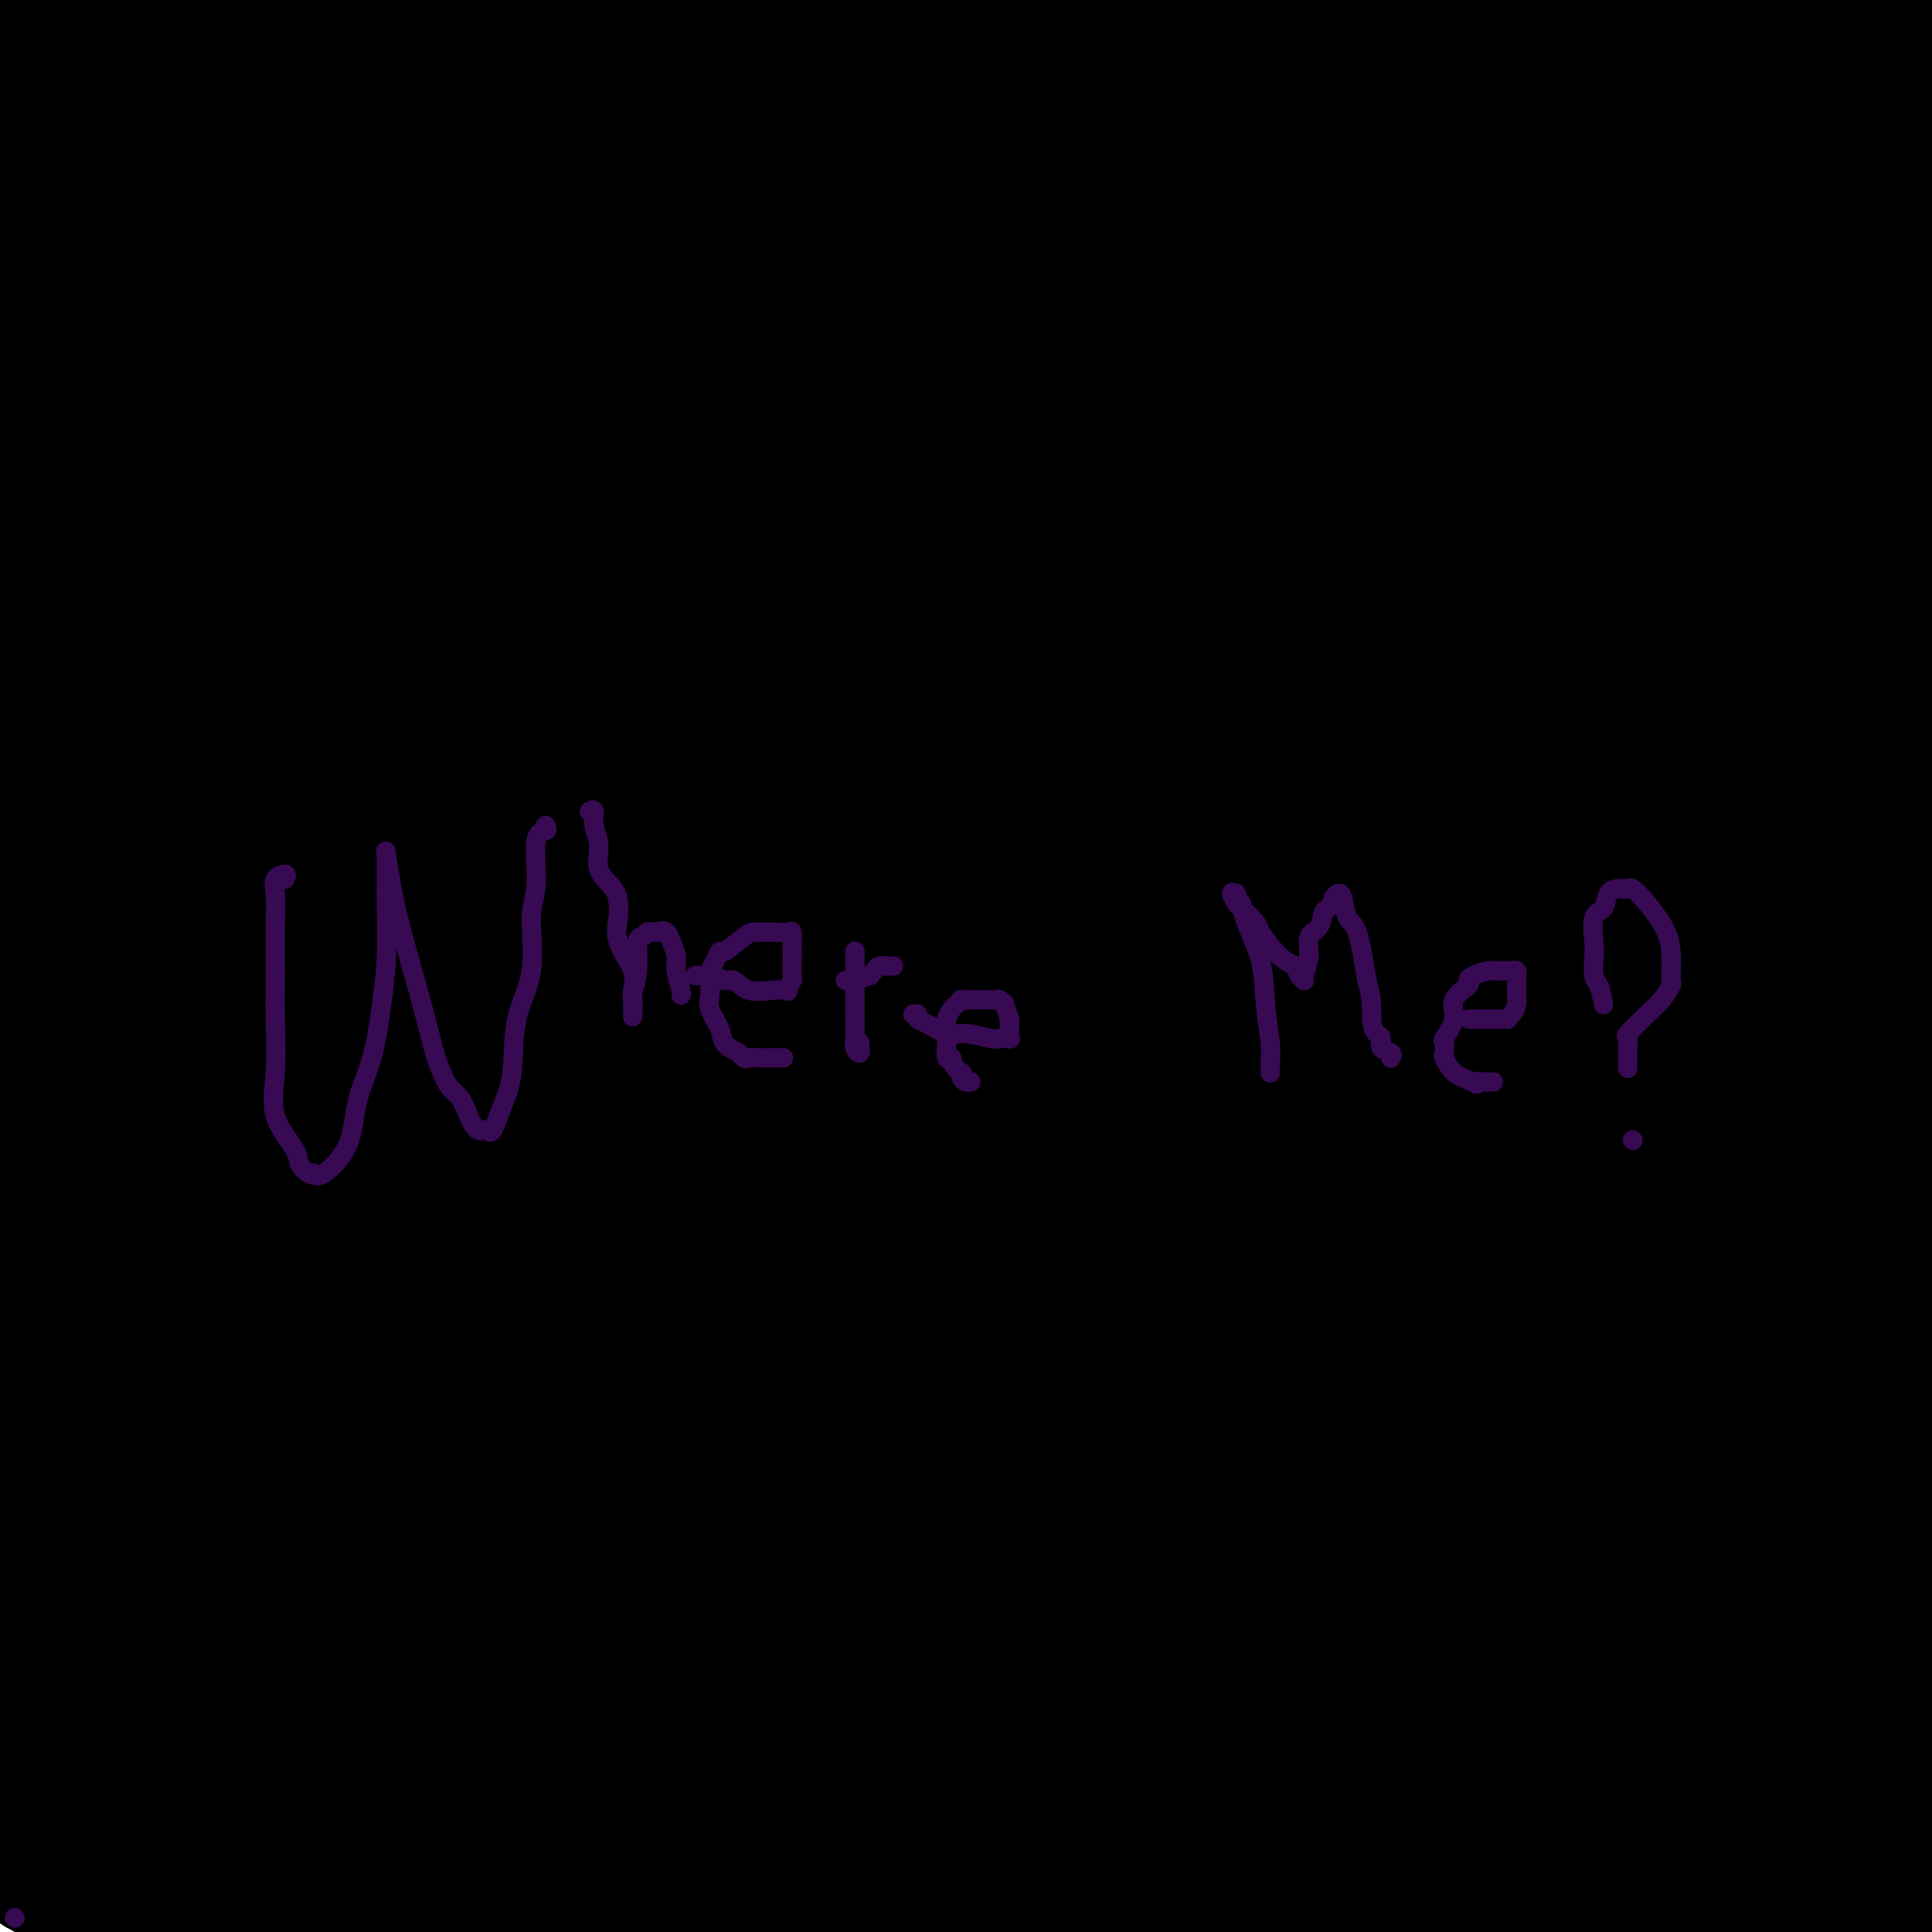 <svg viewBox='0 0 400 400' version='1.1' xmlns='http://www.w3.org/2000/svg' xmlns:xlink='http://www.w3.org/1999/xlink'><g fill='none' stroke='#000000' stroke-width='4' stroke-linecap='round' stroke-linejoin='round'><path d='M172,335c0.164,-0.035 0.327,-0.069 0,0c-0.327,0.069 -1.145,0.242 -2,0c-0.855,-0.242 -1.746,-0.900 -2,-1c-0.254,-0.100 0.129,0.358 0,0c-0.129,-0.358 -0.769,-1.533 -1,-2c-0.231,-0.467 -0.051,-0.225 0,0c0.051,0.225 -0.025,0.434 -1,0c-0.975,-0.434 -2.848,-1.511 -5,-3c-2.152,-1.489 -4.582,-3.390 -7,-5c-2.418,-1.610 -4.824,-2.930 -7,-4c-2.176,-1.070 -4.121,-1.892 -6,-3c-1.879,-1.108 -3.692,-2.503 -6,-4c-2.308,-1.497 -5.113,-3.096 -7,-4c-1.887,-0.904 -2.858,-1.112 -4,-2c-1.142,-0.888 -2.456,-2.457 -4,-4c-1.544,-1.543 -3.319,-3.060 -5,-5c-1.681,-1.940 -3.267,-4.304 -4,-6c-0.733,-1.696 -0.613,-2.723 -1,-4c-0.387,-1.277 -1.281,-2.803 -2,-6c-0.719,-3.197 -1.264,-8.065 -2,-12c-0.736,-3.935 -1.664,-6.935 -2,-10c-0.336,-3.065 -0.079,-6.193 0,-8c0.079,-1.807 -0.021,-2.291 0,-3c0.021,-0.709 0.163,-1.643 0,-3c-0.163,-1.357 -0.630,-3.137 0,-5c0.630,-1.863 2.356,-3.809 4,-6c1.644,-2.191 3.206,-4.626 5,-7c1.794,-2.374 3.821,-4.688 6,-7c2.179,-2.312 4.510,-4.622 7,-7c2.490,-2.378 5.140,-4.822 8,-7c2.860,-2.178 5.930,-4.089 9,-6'/><path d='M143,201c6.247,-4.740 9.865,-6.591 14,-8c4.135,-1.409 8.788,-2.376 12,-3c3.212,-0.624 4.982,-0.905 8,-1c3.018,-0.095 7.284,-0.006 10,0c2.716,0.006 3.884,-0.073 7,0c3.116,0.073 8.181,0.298 12,0c3.819,-0.298 6.393,-1.118 10,0c3.607,1.118 8.248,4.173 12,6c3.752,1.827 6.615,2.424 9,4c2.385,1.576 4.292,4.130 6,6c1.708,1.870 3.217,3.056 5,5c1.783,1.944 3.840,4.648 5,7c1.160,2.352 1.424,4.354 2,6c0.576,1.646 1.463,2.936 2,5c0.537,2.064 0.722,4.904 1,7c0.278,2.096 0.649,3.450 1,5c0.351,1.550 0.682,3.295 1,5c0.318,1.705 0.622,3.368 1,5c0.378,1.632 0.829,3.231 1,5c0.171,1.769 0.063,3.707 0,5c-0.063,1.293 -0.080,1.940 0,3c0.080,1.060 0.257,2.534 0,5c-0.257,2.466 -0.950,5.924 -1,8c-0.050,2.076 0.542,2.769 0,4c-0.542,1.231 -2.217,3.001 -3,4c-0.783,0.999 -0.676,1.226 -1,2c-0.324,0.774 -1.081,2.094 -2,3c-0.919,0.906 -1.999,1.397 -3,3c-1.001,1.603 -1.923,4.316 -3,6c-1.077,1.684 -2.308,2.338 -3,3c-0.692,0.662 -0.846,1.331 -1,2'/><path d='M245,303c-2.822,4.202 -1.878,3.206 -2,3c-0.122,-0.206 -1.310,0.379 -2,1c-0.690,0.621 -0.883,1.279 -2,2c-1.117,0.721 -3.158,1.505 -4,2c-0.842,0.495 -0.483,0.700 -1,1c-0.517,0.300 -1.909,0.697 -3,1c-1.091,0.303 -1.882,0.514 -3,1c-1.118,0.486 -2.562,1.246 -4,2c-1.438,0.754 -2.868,1.501 -4,2c-1.132,0.499 -1.966,0.748 -3,1c-1.034,0.252 -2.267,0.505 -3,1c-0.733,0.495 -0.965,1.232 -2,2c-1.035,0.768 -2.874,1.568 -4,2c-1.126,0.432 -1.539,0.496 -2,1c-0.461,0.504 -0.970,1.448 -2,2c-1.030,0.552 -2.581,0.711 -4,1c-1.419,0.289 -2.706,0.707 -4,1c-1.294,0.293 -2.594,0.460 -4,1c-1.406,0.540 -2.919,1.451 -4,2c-1.081,0.549 -1.731,0.736 -2,1c-0.269,0.264 -0.159,0.607 -1,1c-0.841,0.393 -2.635,0.837 -4,1c-1.365,0.163 -2.303,0.044 -4,0c-1.697,-0.044 -4.154,-0.012 -5,0c-0.846,0.012 -0.083,0.003 0,0c0.083,-0.003 -0.516,-0.001 -1,0c-0.484,0.001 -0.853,0.000 -1,0c-0.147,-0.000 -0.074,-0.000 0,0'/><path d='M141,254c-0.609,-0.012 -1.217,-0.025 -2,0c-0.783,0.025 -1.740,0.087 -2,0c-0.260,-0.087 0.176,-0.325 0,0c-0.176,0.325 -0.965,1.211 -2,2c-1.035,0.789 -2.317,1.479 -3,2c-0.683,0.521 -0.768,0.871 -1,1c-0.232,0.129 -0.611,0.036 -1,0c-0.389,-0.036 -0.788,-0.014 -1,0c-0.212,0.014 -0.236,0.021 -1,0c-0.764,-0.021 -2.268,-0.068 -3,0c-0.732,0.068 -0.694,0.252 -1,0c-0.306,-0.252 -0.958,-0.938 -2,-2c-1.042,-1.062 -2.475,-2.498 -3,-4c-0.525,-1.502 -0.142,-3.070 0,-4c0.142,-0.930 0.044,-1.224 0,-2c-0.044,-0.776 -0.035,-2.036 0,-3c0.035,-0.964 0.095,-1.633 0,-3c-0.095,-1.367 -0.346,-3.431 0,-5c0.346,-1.569 1.290,-2.642 2,-4c0.710,-1.358 1.187,-3.001 2,-4c0.813,-0.999 1.962,-1.354 3,-2c1.038,-0.646 1.965,-1.585 3,-2c1.035,-0.415 2.178,-0.307 3,-1c0.822,-0.693 1.324,-2.186 2,-3c0.676,-0.814 1.525,-0.950 2,-1c0.475,-0.050 0.575,-0.013 1,0c0.425,0.013 1.176,0.004 2,0c0.824,-0.004 1.722,-0.001 2,0c0.278,0.001 -0.063,0.000 0,0c0.063,-0.000 0.532,-0.000 1,0'/><path d='M142,219c1.658,-0.097 1.803,0.159 2,0c0.197,-0.159 0.445,-0.734 1,0c0.555,0.734 1.416,2.778 2,4c0.584,1.222 0.889,1.622 1,3c0.111,1.378 0.027,3.734 0,5c-0.027,1.266 0.004,1.442 0,2c-0.004,0.558 -0.043,1.497 0,2c0.043,0.503 0.169,0.570 0,1c-0.169,0.430 -0.633,1.224 -1,2c-0.367,0.776 -0.637,1.534 -1,2c-0.363,0.466 -0.818,0.639 -1,1c-0.182,0.361 -0.091,0.909 0,1c0.091,0.091 0.183,-0.274 0,0c-0.183,0.274 -0.641,1.187 -1,2c-0.359,0.813 -0.618,1.526 -1,2c-0.382,0.474 -0.886,0.709 -1,1c-0.114,0.291 0.162,0.637 0,1c-0.162,0.363 -0.760,0.741 -1,1c-0.240,0.259 -0.121,0.399 0,1c0.121,0.601 0.242,1.664 0,2c-0.242,0.336 -0.849,-0.053 -1,0c-0.151,0.053 0.153,0.550 0,1c-0.153,0.450 -0.763,0.853 -1,1c-0.237,0.147 -0.102,0.040 0,0c0.102,-0.040 0.172,-0.011 0,0c-0.172,0.011 -0.586,0.006 -1,0'/><path d='M138,254c-2.000,2.067 -2.000,-2.267 -2,-4c-0.000,-1.733 0.000,-0.867 0,0'/><path d='M123,280c0.089,0.002 0.178,0.003 0,0c-0.178,-0.003 -0.624,-0.011 -1,0c-0.376,0.011 -0.683,0.041 -1,0c-0.317,-0.041 -0.645,-0.152 -1,0c-0.355,0.152 -0.736,0.566 -1,0c-0.264,-0.566 -0.410,-2.112 -1,-3c-0.590,-0.888 -1.624,-1.117 -2,-2c-0.376,-0.883 -0.094,-2.419 0,-3c0.094,-0.581 -0.001,-0.208 0,0c0.001,0.208 0.097,0.252 0,0c-0.097,-0.252 -0.386,-0.800 0,-1c0.386,-0.200 1.448,-0.053 2,0c0.552,0.053 0.595,0.013 1,0c0.405,-0.013 1.174,0.001 2,0c0.826,-0.001 1.710,-0.015 2,0c0.290,0.015 -0.014,0.061 0,0c0.014,-0.061 0.347,-0.228 1,0c0.653,0.228 1.625,0.852 2,1c0.375,0.148 0.153,-0.181 0,0c-0.153,0.181 -0.237,0.871 0,1c0.237,0.129 0.796,-0.302 1,0c0.204,0.302 0.055,1.338 0,2c-0.055,0.662 -0.015,0.951 0,1c0.015,0.049 0.004,-0.141 0,0c-0.004,0.141 -0.001,0.615 0,1c0.001,0.385 0.000,0.681 0,1c-0.000,0.319 -0.000,0.659 0,1'/><path d='M127,279c-0.034,1.309 -0.621,1.083 -1,1c-0.379,-0.083 -0.552,-0.023 -1,0c-0.448,0.023 -1.173,0.010 -2,0c-0.827,-0.010 -1.756,-0.018 -2,0c-0.244,0.018 0.197,0.060 0,0c-0.197,-0.060 -1.032,-0.222 -2,0c-0.968,0.222 -2.068,0.829 -3,0c-0.932,-0.829 -1.695,-3.094 -2,-4c-0.305,-0.906 -0.153,-0.453 0,0'/></g>
<g fill='none' stroke='#000000' stroke-width='28' stroke-linecap='round' stroke-linejoin='round'><path d='M190,269c-0.029,0.423 -0.059,0.846 -1,1c-0.941,0.154 -2.794,0.041 -4,0c-1.206,-0.041 -1.766,-0.008 -3,0c-1.234,0.008 -3.144,-0.008 -4,0c-0.856,0.008 -0.658,0.041 -1,0c-0.342,-0.041 -1.223,-0.154 -2,0c-0.777,0.154 -1.451,0.577 -2,1c-0.549,0.423 -0.973,0.845 -1,1c-0.027,0.155 0.344,0.042 0,0c-0.344,-0.042 -1.401,-0.011 -2,0c-0.599,0.011 -0.738,0.004 -1,0c-0.262,-0.004 -0.648,-0.004 -1,0c-0.352,0.004 -0.672,0.011 -1,0c-0.328,-0.011 -0.665,-0.041 -1,0c-0.335,0.041 -0.667,0.152 -1,0c-0.333,-0.152 -0.667,-0.566 -1,-1c-0.333,-0.434 -0.667,-0.887 -1,-1c-0.333,-0.113 -0.667,0.114 -1,0c-0.333,-0.114 -0.667,-0.569 -1,-1c-0.333,-0.431 -0.667,-0.837 -1,-1c-0.333,-0.163 -0.667,-0.081 -1,0'/><path d='M159,268c-1.041,-0.620 -0.143,-0.170 0,0c0.143,0.170 -0.468,0.060 -1,0c-0.532,-0.060 -0.984,-0.069 -1,0c-0.016,0.069 0.403,0.215 0,0c-0.403,-0.215 -1.627,-0.790 -2,-1c-0.373,-0.210 0.106,-0.056 0,0c-0.106,0.056 -0.797,0.014 -1,0c-0.203,-0.014 0.082,0.001 0,0c-0.082,-0.001 -0.530,-0.016 -1,0c-0.470,0.016 -0.963,0.065 -1,0c-0.037,-0.065 0.382,-0.244 0,0c-0.382,0.244 -1.567,0.910 -2,1c-0.433,0.090 -0.116,-0.397 0,0c0.116,0.397 0.031,1.679 0,2c-0.031,0.321 -0.008,-0.319 0,0c0.008,0.319 0.002,1.596 0,2c-0.002,0.404 -0.001,-0.065 0,0c0.001,0.065 0.000,0.664 0,1c-0.000,0.336 -0.000,0.408 0,1c0.000,0.592 0.000,1.703 0,2c-0.000,0.297 -0.000,-0.219 0,0c0.000,0.219 0.000,1.174 0,2c-0.000,0.826 -0.000,1.522 0,2c0.000,0.478 0.000,0.739 0,1'/><path d='M150,281c-0.311,2.035 -0.087,0.124 0,0c0.087,-0.124 0.037,1.540 0,2c-0.037,0.460 -0.060,-0.285 0,0c0.060,0.285 0.204,1.601 0,2c-0.204,0.399 -0.756,-0.118 -1,0c-0.244,0.118 -0.178,0.872 0,1c0.178,0.128 0.470,-0.369 0,0c-0.470,0.369 -1.702,1.605 -2,2c-0.298,0.395 0.338,-0.052 0,0c-0.338,0.052 -1.649,0.601 -2,1c-0.351,0.399 0.257,0.647 0,1c-0.257,0.353 -1.381,0.812 -2,1c-0.619,0.188 -0.733,0.107 -1,0c-0.267,-0.107 -0.687,-0.239 -1,0c-0.313,0.239 -0.518,0.849 -1,1c-0.482,0.151 -1.242,-0.156 -2,0c-0.758,0.156 -1.513,0.774 -2,1c-0.487,0.226 -0.705,0.061 -1,0c-0.295,-0.061 -0.667,-0.017 -1,0c-0.333,0.017 -0.628,0.007 -1,0c-0.372,-0.007 -0.821,-0.012 -1,0c-0.179,0.012 -0.087,0.042 0,0c0.087,-0.042 0.168,-0.155 0,0c-0.168,0.155 -0.584,0.577 -1,1'/><path d='M131,294c-2.004,1.104 -0.016,1.865 1,2c1.016,0.135 1.058,-0.356 2,0c0.942,0.356 2.784,1.559 4,2c1.216,0.441 1.805,0.121 3,0c1.195,-0.121 2.997,-0.043 4,0c1.003,0.043 1.206,0.051 2,0c0.794,-0.051 2.178,-0.163 3,0c0.822,0.163 1.081,0.599 2,0c0.919,-0.599 2.497,-2.234 4,-3c1.503,-0.766 2.930,-0.662 4,-1c1.070,-0.338 1.783,-1.119 3,-2c1.217,-0.881 2.939,-1.862 5,-3c2.061,-1.138 4.461,-2.434 7,-4c2.539,-1.566 5.216,-3.403 6,-4c0.784,-0.597 -0.324,0.047 0,0c0.324,-0.047 2.079,-0.784 3,-1c0.921,-0.216 1.006,0.090 1,0c-0.006,-0.090 -0.104,-0.576 0,0c0.104,0.576 0.411,2.214 0,3c-0.411,0.786 -1.541,0.720 -4,2c-2.459,1.280 -6.249,3.908 -9,5c-2.751,1.092 -4.464,0.649 -6,1c-1.536,0.351 -2.895,1.494 -4,2c-1.105,0.506 -1.956,0.373 -3,0c-1.044,-0.373 -2.281,-0.985 -3,-3c-0.719,-2.015 -0.920,-5.433 -1,-8c-0.080,-2.567 -0.040,-4.284 0,-6'/><path d='M155,276c-0.618,-4.307 -0.163,-6.575 0,-9c0.163,-2.425 0.033,-5.008 0,-7c-0.033,-1.992 0.030,-3.394 0,-5c-0.030,-1.606 -0.152,-3.418 0,-5c0.152,-1.582 0.577,-2.935 1,-4c0.423,-1.065 0.844,-1.841 1,-2c0.156,-0.159 0.045,0.298 0,0c-0.045,-0.298 -0.026,-1.351 0,-2c0.026,-0.649 0.059,-0.895 0,-1c-0.059,-0.105 -0.208,-0.069 0,0c0.208,0.069 0.774,0.172 1,0c0.226,-0.172 0.112,-0.619 0,-1c-0.112,-0.381 -0.222,-0.695 0,-1c0.222,-0.305 0.776,-0.602 1,-1c0.224,-0.398 0.119,-0.899 0,-1c-0.119,-0.101 -0.253,0.198 0,0c0.253,-0.198 0.891,-0.893 1,-1c0.109,-0.107 -0.312,0.375 0,0c0.312,-0.375 1.355,-1.606 2,-2c0.645,-0.394 0.890,0.049 1,0c0.110,-0.049 0.086,-0.591 0,-1c-0.086,-0.409 -0.233,-0.685 0,-1c0.233,-0.315 0.847,-0.668 1,-1c0.153,-0.332 -0.155,-0.641 0,-1c0.155,-0.359 0.774,-0.767 1,-1c0.226,-0.233 0.061,-0.289 0,-1c-0.061,-0.711 -0.016,-2.076 0,-3c0.016,-0.924 0.005,-1.407 0,-2c-0.005,-0.593 -0.002,-1.297 0,-2'/><path d='M165,221c1.556,-4.831 0.445,-2.407 0,-2c-0.445,0.407 -0.223,-1.201 0,-2c0.223,-0.799 0.449,-0.788 0,-1c-0.449,-0.212 -1.573,-0.648 -2,-1c-0.427,-0.352 -0.157,-0.620 0,-1c0.157,-0.380 0.201,-0.872 0,-1c-0.201,-0.128 -0.646,0.109 -1,0c-0.354,-0.109 -0.617,-0.564 -1,-1c-0.383,-0.436 -0.887,-0.853 -1,-1c-0.113,-0.147 0.163,-0.025 0,0c-0.163,0.025 -0.766,-0.049 -1,0c-0.234,0.049 -0.100,0.220 0,0c0.100,-0.220 0.168,-0.829 0,-1c-0.168,-0.171 -0.570,0.098 -1,0c-0.430,-0.098 -0.889,-0.562 -1,-1c-0.111,-0.438 0.125,-0.849 0,-1c-0.125,-0.151 -0.611,-0.041 -1,0c-0.389,0.041 -0.683,0.012 -1,0c-0.317,-0.012 -0.659,-0.006 -1,0'/><path d='M154,208c-1.095,-0.619 -0.333,-0.167 0,0c0.333,0.167 0.238,0.048 0,0c-0.238,-0.048 -0.619,-0.024 -1,0'/><path d='M153,208c-0.393,-0.000 -0.876,-0.000 -1,0c-0.124,0.000 0.111,0.000 0,0c-0.111,-0.000 -0.567,-0.000 -1,0c-0.433,0.000 -0.842,0.000 -1,0c-0.158,-0.000 -0.065,-0.000 0,0c0.065,0.000 0.102,0.000 0,0c-0.102,-0.000 -0.343,-0.000 -1,0c-0.657,0.000 -1.729,0.000 -2,0c-0.271,-0.000 0.259,-0.000 0,0c-0.259,0.000 -1.308,0.000 -2,0c-0.692,-0.000 -1.027,-0.000 -1,0c0.027,0.000 0.414,0.000 0,0c-0.414,-0.000 -1.630,-0.000 -2,0c-0.370,0.000 0.107,0.000 0,0c-0.107,-0.000 -0.798,-0.001 -1,0c-0.202,0.001 0.087,0.004 0,0c-0.087,-0.004 -0.548,-0.016 -1,0c-0.452,0.016 -0.895,0.061 -1,0c-0.105,-0.061 0.126,-0.226 0,0c-0.126,0.226 -0.611,0.844 -1,1c-0.389,0.156 -0.682,-0.151 -1,0c-0.318,0.151 -0.663,0.759 -1,1c-0.337,0.241 -0.668,0.116 -1,0c-0.332,-0.116 -0.666,-0.224 -1,0c-0.334,0.224 -0.667,0.778 -1,1c-0.333,0.222 -0.667,0.111 -1,0'/><path d='M132,211c-3.189,0.459 -0.660,0.108 0,0c0.660,-0.108 -0.549,0.027 -1,0c-0.451,-0.027 -0.144,-0.218 0,0c0.144,0.218 0.126,0.843 0,1c-0.126,0.157 -0.362,-0.155 -1,0c-0.638,0.155 -1.680,0.777 -2,1c-0.320,0.223 0.082,0.046 0,0c-0.082,-0.046 -0.649,0.040 -1,0c-0.351,-0.040 -0.486,-0.207 -1,0c-0.514,0.207 -1.409,0.788 -2,1c-0.591,0.212 -0.879,0.057 -1,0c-0.121,-0.057 -0.074,-0.015 0,0c0.074,0.015 0.174,0.003 0,0c-0.174,-0.003 -0.621,0.003 -1,0c-0.379,-0.003 -0.689,-0.015 -1,0c-0.311,0.015 -0.623,0.057 -1,0c-0.377,-0.057 -0.819,-0.211 -1,0c-0.181,0.211 -0.100,0.789 0,1c0.100,0.211 0.219,0.057 0,0c-0.219,-0.057 -0.777,-0.016 -1,0c-0.223,0.016 -0.112,0.008 0,0'/><path d='M118,215c-2.096,0.796 -0.337,0.786 0,1c0.337,0.214 -0.747,0.653 -1,1c-0.253,0.347 0.324,0.604 0,1c-0.324,0.396 -1.551,0.932 -2,1c-0.449,0.068 -0.120,-0.332 0,0c0.120,0.332 0.032,1.396 0,2c-0.032,0.604 -0.009,0.748 0,1c0.009,0.252 0.002,0.611 0,1c-0.002,0.389 -0.001,0.807 0,1c0.001,0.193 -0.000,0.159 0,0c0.000,-0.159 0.001,-0.445 0,0c-0.001,0.445 -0.004,1.621 0,2c0.004,0.379 0.015,-0.038 0,0c-0.015,0.038 -0.057,0.531 0,1c0.057,0.469 0.211,0.913 0,1c-0.211,0.087 -0.789,-0.183 -1,0c-0.211,0.183 -0.055,0.819 0,1c0.055,0.181 0.011,-0.092 0,0c-0.011,0.092 0.012,0.550 0,1c-0.012,0.450 -0.058,0.891 0,1c0.058,0.109 0.222,-0.115 0,0c-0.222,0.115 -0.829,0.569 -1,1c-0.171,0.431 0.094,0.837 0,1c-0.094,0.163 -0.547,0.081 -1,0'/><path d='M112,233c-0.884,2.721 -0.093,0.523 0,0c0.093,-0.523 -0.511,0.629 -1,1c-0.489,0.371 -0.863,-0.040 -1,0c-0.137,0.040 -0.036,0.532 0,1c0.036,0.468 0.007,0.913 0,1c-0.007,0.087 0.008,-0.184 0,0c-0.008,0.184 -0.041,0.823 0,1c0.041,0.177 0.155,-0.106 0,0c-0.155,0.106 -0.577,0.602 -1,1c-0.423,0.398 -0.845,0.698 -1,1c-0.155,0.302 -0.041,0.606 0,1c0.041,0.394 0.011,0.879 0,1c-0.011,0.121 -0.003,-0.123 0,0c0.003,0.123 0.001,0.611 0,1c-0.001,0.389 0.001,0.677 0,1c-0.001,0.323 -0.004,0.679 0,1c0.004,0.321 0.015,0.607 0,1c-0.015,0.393 -0.057,0.893 0,1c0.057,0.107 0.211,-0.178 0,0c-0.211,0.178 -0.789,0.821 -1,1c-0.211,0.179 -0.057,-0.106 0,0c0.057,0.106 0.016,0.602 0,1c-0.016,0.398 -0.008,0.699 0,1'/><path d='M107,249c-0.838,2.414 -0.435,0.449 0,0c0.435,-0.449 0.900,0.619 1,1c0.100,0.381 -0.166,0.074 0,0c0.166,-0.074 0.762,0.084 1,0c0.238,-0.084 0.116,-0.411 0,0c-0.116,0.411 -0.227,1.560 0,2c0.227,0.440 0.793,0.169 1,0c0.207,-0.169 0.056,-0.238 0,0c-0.056,0.238 -0.016,0.782 0,1c0.016,0.218 0.008,0.109 0,0'/><path d='M110,253c0.611,0.622 0.638,0.178 1,0c0.362,-0.178 1.060,-0.091 2,0c0.940,0.091 2.122,0.186 5,0c2.878,-0.186 7.452,-0.652 14,0c6.548,0.652 15.071,2.424 33,7c17.929,4.576 45.263,11.958 59,16c13.737,4.042 13.878,4.743 15,5c1.122,0.257 3.226,0.069 4,0c0.774,-0.069 0.218,-0.018 0,0c-0.218,0.018 -0.100,0.005 0,0c0.100,-0.005 0.181,-0.001 0,0c-0.181,0.001 -0.623,0.000 -1,0c-0.377,-0.000 -0.688,-0.000 -1,0'/><path d='M241,281c11.583,3.249 2.540,0.870 -1,0c-3.540,-0.870 -1.578,-0.233 -1,0c0.578,0.233 -0.226,0.062 -1,0c-0.774,-0.062 -1.516,-0.017 -2,0c-0.484,0.017 -0.711,0.004 -1,0c-0.289,-0.004 -0.640,-0.001 -1,0c-0.360,0.001 -0.729,0.000 -1,0c-0.271,-0.000 -0.444,-0.000 -1,0c-0.556,0.000 -1.495,0.001 -2,0c-0.505,-0.001 -0.577,-0.004 -1,0c-0.423,0.004 -1.196,0.015 -2,0c-0.804,-0.015 -1.638,-0.057 -2,0c-0.362,0.057 -0.252,0.212 -1,0c-0.748,-0.212 -2.354,-0.792 -3,-1c-0.646,-0.208 -0.331,-0.043 -1,0c-0.669,0.043 -2.321,-0.035 -3,0c-0.679,0.035 -0.386,0.183 -1,0c-0.614,-0.183 -2.137,-0.698 -3,-1c-0.863,-0.302 -1.067,-0.393 -2,-1c-0.933,-0.607 -2.595,-1.731 -4,-2c-1.405,-0.269 -2.551,0.316 -4,0c-1.449,-0.316 -3.199,-1.535 -4,-2c-0.801,-0.465 -0.652,-0.177 -1,0c-0.348,0.177 -1.192,0.244 -2,0c-0.808,-0.244 -1.579,-0.797 -2,-1c-0.421,-0.203 -0.493,-0.054 -1,0c-0.507,0.054 -1.448,0.015 -2,0c-0.552,-0.015 -0.715,-0.004 -1,0c-0.285,0.004 -0.692,0.001 -1,0c-0.308,-0.001 -0.517,-0.000 -1,0c-0.483,0.000 -1.242,0.000 -2,0'/><path d='M186,273c-8.693,-1.238 -2.925,-0.332 -1,0c1.925,0.332 0.006,0.089 -1,0c-1.006,-0.089 -1.098,-0.024 -1,0c0.098,0.024 0.385,0.006 0,0c-0.385,-0.006 -1.441,-0.002 -2,0c-0.559,0.002 -0.619,0.000 -1,0c-0.381,-0.000 -1.083,-0.000 -2,0c-0.917,0.000 -2.049,0.000 -3,0c-0.951,-0.000 -1.722,-0.000 -3,0c-1.278,0.000 -3.063,0.000 -4,0c-0.937,-0.000 -1.024,0.000 -1,0c0.024,-0.000 0.160,-0.000 0,0c-0.160,0.000 -0.617,0.000 -1,0c-0.383,-0.000 -0.694,-0.000 -1,0c-0.306,0.000 -0.607,0.000 -1,0c-0.393,-0.000 -0.878,-0.001 -1,0c-0.122,0.001 0.118,0.004 0,0c-0.118,-0.004 -0.594,-0.015 -1,0c-0.406,0.015 -0.744,0.056 -1,0c-0.256,-0.056 -0.432,-0.207 -1,0c-0.568,0.207 -1.529,0.774 -2,1c-0.471,0.226 -0.451,0.113 -1,0c-0.549,-0.113 -1.667,-0.226 -2,0c-0.333,0.226 0.118,0.793 0,1c-0.118,0.207 -0.805,0.056 -1,0c-0.195,-0.056 0.102,-0.015 0,0c-0.102,0.015 -0.605,0.004 -1,0c-0.395,-0.004 -0.683,-0.001 -1,0c-0.317,0.001 -0.662,0.000 -1,0c-0.338,-0.000 -0.669,-0.000 -1,0'/><path d='M150,275c-5.505,0.309 -1.268,0.083 0,0c1.268,-0.083 -0.433,-0.022 -1,0c-0.567,0.022 0.002,0.006 0,0c-0.002,-0.006 -0.574,-0.002 -1,0c-0.426,0.002 -0.707,0.000 -1,0c-0.293,-0.000 -0.600,0.001 -1,0c-0.400,-0.001 -0.895,-0.004 -1,0c-0.105,0.004 0.179,0.016 0,0c-0.179,-0.016 -0.822,-0.061 -1,0c-0.178,0.061 0.110,0.228 0,0c-0.110,-0.228 -0.618,-0.850 -1,-1c-0.382,-0.150 -0.638,0.172 -1,0c-0.362,-0.172 -0.829,-0.839 -1,-1c-0.171,-0.161 -0.046,0.183 0,0c0.046,-0.183 0.013,-0.894 0,-1c-0.013,-0.106 -0.004,0.392 0,0c0.004,-0.392 0.005,-1.673 0,-2c-0.005,-0.327 -0.015,0.302 0,0c0.015,-0.302 0.056,-1.535 0,-2c-0.056,-0.465 -0.207,-0.164 0,0c0.207,0.164 0.774,0.190 1,0c0.226,-0.190 0.113,-0.595 0,-1'/><path d='M142,267c0.154,-0.804 0.037,0.187 0,0c-0.037,-0.187 0.004,-1.553 0,-2c-0.004,-0.447 -0.053,0.025 0,0c0.053,-0.025 0.207,-0.547 0,-1c-0.207,-0.453 -0.776,-0.837 -1,-1c-0.224,-0.163 -0.103,-0.104 0,0c0.103,0.104 0.186,0.252 0,0c-0.186,-0.252 -0.642,-0.904 -1,-1c-0.358,-0.096 -0.617,0.363 -1,0c-0.383,-0.363 -0.889,-1.547 -1,-2c-0.111,-0.453 0.173,-0.174 0,0c-0.173,0.174 -0.802,0.243 -1,0c-0.198,-0.243 0.035,-0.797 0,-1c-0.035,-0.203 -0.338,-0.054 -1,0c-0.662,0.054 -1.684,0.015 -2,0c-0.316,-0.015 0.075,-0.004 0,0c-0.075,0.004 -0.616,0.001 -1,0c-0.384,-0.001 -0.610,-0.000 -1,0c-0.390,0.000 -0.945,0.000 -1,0c-0.055,-0.000 0.388,-0.000 0,0c-0.388,0.000 -1.609,0.000 -2,0c-0.391,-0.000 0.047,-0.000 0,0c-0.047,0.000 -0.580,0.000 -1,0c-0.420,-0.000 -0.729,-0.000 -1,0c-0.271,0.000 -0.506,0.000 -1,0c-0.494,-0.000 -1.247,-0.000 -2,0'/><path d='M124,259c-2.389,-0.321 -1.361,-0.622 -1,-1c0.361,-0.378 0.056,-0.831 0,-1c-0.056,-0.169 0.139,-0.053 0,0c-0.139,0.053 -0.611,0.043 -1,0c-0.389,-0.043 -0.694,-0.121 -1,0c-0.306,0.121 -0.614,0.439 -1,0c-0.386,-0.439 -0.852,-1.634 -1,-2c-0.148,-0.366 0.021,0.099 0,0c-0.021,-0.099 -0.231,-0.762 -1,-1c-0.769,-0.238 -2.096,-0.053 -3,0c-0.904,0.053 -1.386,-0.028 -2,0c-0.614,0.028 -1.360,0.165 -2,0c-0.640,-0.165 -1.175,-0.633 -2,-1c-0.825,-0.367 -1.940,-0.634 -3,-1c-1.060,-0.366 -2.064,-0.830 -3,-1c-0.936,-0.170 -1.805,-0.045 -2,0c-0.195,0.045 0.284,0.012 0,0c-0.284,-0.012 -1.330,-0.001 -2,0c-0.670,0.001 -0.964,-0.007 -1,0c-0.036,0.007 0.186,0.029 0,0c-0.186,-0.029 -0.782,-0.109 -1,0c-0.218,0.109 -0.060,0.408 0,1c0.060,0.592 0.020,1.477 0,2c-0.020,0.523 -0.020,0.684 0,1c0.020,0.316 0.061,0.786 0,1c-0.061,0.214 -0.222,0.171 0,1c0.222,0.829 0.829,2.531 1,3c0.171,0.469 -0.094,-0.295 0,0c0.094,0.295 0.547,1.647 1,3'/><path d='M99,263c-0.065,1.804 -0.228,0.315 0,0c0.228,-0.315 0.846,0.543 1,1c0.154,0.457 -0.155,0.514 0,1c0.155,0.486 0.774,1.401 1,2c0.226,0.599 0.060,0.882 0,1c-0.060,0.118 -0.012,0.069 0,0c0.012,-0.069 -0.011,-0.159 0,0c0.011,0.159 0.055,0.569 0,1c-0.055,0.431 -0.211,0.885 0,1c0.211,0.115 0.789,-0.110 1,0c0.211,0.110 0.057,0.553 0,1c-0.057,0.447 -0.015,0.898 0,1c0.015,0.102 0.004,-0.145 0,0c-0.004,0.145 -0.001,0.683 0,1c0.001,0.317 0.000,0.414 0,1c-0.000,0.586 -0.000,1.663 0,2c0.000,0.337 0.000,-0.065 0,0c-0.000,0.065 -0.001,0.596 0,1c0.001,0.404 0.004,0.682 0,1c-0.004,0.318 -0.016,0.677 0,1c0.016,0.323 0.060,0.611 0,1c-0.060,0.389 -0.222,0.879 0,1c0.222,0.121 0.830,-0.126 1,0c0.170,0.126 -0.099,0.626 0,1c0.099,0.374 0.565,0.622 1,1c0.435,0.378 0.838,0.885 1,1c0.162,0.115 0.082,-0.161 0,0c-0.082,0.161 -0.166,0.760 0,1c0.166,0.240 0.583,0.120 1,0'/><path d='M106,285c1.491,3.585 1.719,1.548 2,1c0.281,-0.548 0.615,0.392 1,1c0.385,0.608 0.821,0.885 1,1c0.179,0.115 0.100,0.067 0,0c-0.100,-0.067 -0.223,-0.155 0,0c0.223,0.155 0.792,0.552 1,1c0.208,0.448 0.056,0.947 0,1c-0.056,0.053 -0.015,-0.340 0,0c0.015,0.340 0.004,1.414 0,2c-0.004,0.586 -0.001,0.683 0,1c0.001,0.317 0.001,0.853 0,1c-0.001,0.147 -0.002,-0.096 0,0c0.002,0.096 0.007,0.533 0,1c-0.007,0.467 -0.028,0.966 0,1c0.028,0.034 0.104,-0.397 0,0c-0.104,0.397 -0.389,1.623 0,2c0.389,0.377 1.450,-0.095 2,0c0.550,0.095 0.587,0.758 1,1c0.413,0.242 1.202,0.065 2,0c0.798,-0.065 1.606,-0.017 2,0c0.394,0.017 0.376,0.005 1,0c0.624,-0.005 1.892,-0.001 3,0c1.108,0.001 2.057,0.000 3,0c0.943,-0.000 1.882,-0.000 3,0c1.118,0.000 2.416,0.000 3,0c0.584,-0.000 0.452,-0.000 1,0c0.548,0.000 1.774,0.000 3,0'/><path d='M135,299c3.774,0.223 1.208,0.281 1,0c-0.208,-0.281 1.940,-0.902 3,-1c1.060,-0.098 1.030,0.328 2,0c0.970,-0.328 2.940,-1.410 4,-2c1.060,-0.590 1.209,-0.689 2,-1c0.791,-0.311 2.225,-0.833 3,-1c0.775,-0.167 0.891,0.021 2,0c1.109,-0.021 3.211,-0.253 5,0c1.789,0.253 3.264,0.990 5,2c1.736,1.010 3.734,2.292 5,4c1.266,1.708 1.801,3.841 2,9c0.199,5.159 0.061,13.343 0,18c-0.061,4.657 -0.046,5.785 -1,8c-0.954,2.215 -2.876,5.516 -4,7c-1.124,1.484 -1.449,1.149 -2,1c-0.551,-0.149 -1.329,-0.114 -3,0c-1.671,0.114 -4.237,0.307 -7,-1c-2.763,-1.307 -5.723,-4.113 -7,-5c-1.277,-0.887 -0.872,0.146 -1,0c-0.128,-0.146 -0.791,-1.471 -1,-3c-0.209,-1.529 0.035,-3.264 0,-5c-0.035,-1.736 -0.351,-3.474 1,-6c1.351,-2.526 4.367,-5.839 8,-9c3.633,-3.161 7.883,-6.169 15,-9c7.117,-2.831 17.102,-5.486 23,-7c5.898,-1.514 7.711,-1.889 11,-2c3.289,-0.111 8.055,0.042 11,0c2.945,-0.042 4.068,-0.279 5,0c0.932,0.279 1.674,1.075 2,3c0.326,1.925 0.236,4.979 0,8c-0.236,3.021 -0.618,6.011 -1,9'/><path d='M218,316c-0.707,4.921 -2.974,7.222 -6,10c-3.026,2.778 -6.813,6.033 -10,8c-3.187,1.967 -5.776,2.647 -9,4c-3.224,1.353 -7.083,3.379 -10,4c-2.917,0.621 -4.890,-0.161 -8,0c-3.110,0.161 -7.356,1.267 -10,0c-2.644,-1.267 -3.685,-4.907 -4,-8c-0.315,-3.093 0.097,-5.641 0,-9c-0.097,-3.359 -0.704,-7.531 2,-14c2.704,-6.469 8.720,-15.236 14,-22c5.280,-6.764 9.824,-11.526 15,-15c5.176,-3.474 10.985,-5.659 16,-7c5.015,-1.341 9.238,-1.837 13,-2c3.762,-0.163 7.065,0.007 9,0c1.935,-0.007 2.504,-0.193 4,0c1.496,0.193 3.919,0.763 5,3c1.081,2.237 0.822,6.141 1,10c0.178,3.859 0.795,7.672 0,11c-0.795,3.328 -3.002,6.170 -6,10c-2.998,3.830 -6.788,8.648 -11,12c-4.212,3.352 -8.845,5.240 -15,7c-6.155,1.760 -13.831,3.394 -20,4c-6.169,0.606 -10.831,0.184 -15,0c-4.169,-0.184 -7.847,-0.130 -11,-2c-3.153,-1.870 -5.782,-5.663 -7,-11c-1.218,-5.337 -1.024,-12.219 -1,-19c0.024,-6.781 -0.124,-13.461 3,-22c3.124,-8.539 9.518,-18.938 16,-26c6.482,-7.062 13.053,-10.786 20,-14c6.947,-3.214 14.271,-5.918 19,-7c4.729,-1.082 6.865,-0.541 9,0'/><path d='M221,221c6.288,-0.831 8.009,0.593 11,3c2.991,2.407 7.254,5.797 11,10c3.746,4.203 6.976,9.218 10,16c3.024,6.782 5.842,15.332 7,23c1.158,7.668 0.655,14.456 1,21c0.345,6.544 1.540,12.846 0,18c-1.540,5.154 -5.813,9.160 -9,12c-3.187,2.840 -5.289,4.515 -9,5c-3.711,0.485 -9.031,-0.220 -13,0c-3.969,0.220 -6.588,1.363 -14,-3c-7.412,-4.363 -19.617,-14.233 -27,-22c-7.383,-7.767 -9.945,-13.432 -12,-22c-2.055,-8.568 -3.603,-20.041 -5,-30c-1.397,-9.959 -2.641,-18.405 0,-27c2.641,-8.595 9.169,-17.339 15,-23c5.831,-5.661 10.967,-8.240 16,-10c5.033,-1.760 9.964,-2.701 14,-4c4.036,-1.299 7.177,-2.955 11,-3c3.823,-0.045 8.328,1.523 12,4c3.672,2.477 6.513,5.863 10,12c3.487,6.137 7.621,15.024 11,22c3.379,6.976 6.002,12.040 7,19c0.998,6.960 0.369,15.817 -1,21c-1.369,5.183 -3.478,6.693 -6,8c-2.522,1.307 -5.456,2.413 -9,3c-3.544,0.587 -7.698,0.656 -13,1c-5.302,0.344 -11.752,0.962 -17,0c-5.248,-0.962 -9.293,-3.505 -14,-7c-4.707,-3.495 -10.075,-7.941 -14,-13c-3.925,-5.059 -6.407,-10.731 -8,-16c-1.593,-5.269 -2.296,-10.134 -3,-15'/><path d='M183,224c-1.550,-6.835 0.075,-8.422 2,-12c1.925,-3.578 4.150,-9.146 9,-14c4.850,-4.854 12.324,-8.993 16,-11c3.676,-2.007 3.556,-1.883 4,-2c0.444,-0.117 1.454,-0.476 3,0c1.546,0.476 3.628,1.788 6,4c2.372,2.212 5.035,5.322 6,9c0.965,3.678 0.234,7.922 0,12c-0.234,4.078 0.029,7.991 0,12c-0.029,4.009 -0.352,8.113 -2,11c-1.648,2.887 -4.623,4.555 -7,6c-2.377,1.445 -4.155,2.667 -6,3c-1.845,0.333 -3.756,-0.224 -6,0c-2.244,0.224 -4.822,1.230 -9,0c-4.178,-1.230 -9.956,-4.694 -13,-8c-3.044,-3.306 -3.355,-6.452 -4,-9c-0.645,-2.548 -1.624,-4.496 -2,-7c-0.376,-2.504 -0.151,-5.564 0,-8c0.151,-2.436 0.226,-4.249 3,-6c2.774,-1.751 8.246,-3.442 13,-4c4.754,-0.558 8.789,0.017 12,0c3.211,-0.017 5.596,-0.625 8,1c2.404,1.625 4.827,5.484 7,8c2.173,2.516 4.097,3.689 5,6c0.903,2.311 0.784,5.761 1,8c0.216,2.239 0.766,3.268 0,5c-0.766,1.732 -2.849,4.169 -5,5c-2.151,0.831 -4.370,0.058 -8,0c-3.630,-0.058 -8.670,0.600 -13,0c-4.330,-0.600 -7.952,-2.457 -12,-5c-4.048,-2.543 -8.524,-5.771 -13,-9'/><path d='M178,219c-5.417,-3.245 -6.460,-4.356 -7,-8c-0.540,-3.644 -0.577,-9.821 -1,-14c-0.423,-4.179 -1.231,-6.361 0,-10c1.231,-3.639 4.501,-8.737 8,-12c3.499,-3.263 7.229,-4.693 12,-6c4.771,-1.307 10.585,-2.491 13,-3c2.415,-0.509 1.433,-0.343 2,0c0.567,0.343 2.683,0.864 4,2c1.317,1.136 1.836,2.886 2,4c0.164,1.114 -0.025,1.591 0,3c0.025,1.409 0.266,3.751 -1,5c-1.266,1.249 -4.037,1.406 -7,2c-2.963,0.594 -6.118,1.623 -10,2c-3.882,0.377 -8.490,0.100 -12,0c-3.510,-0.100 -5.922,-0.024 -8,0c-2.078,0.024 -3.822,-0.004 -5,0c-1.178,0.004 -1.788,0.040 -2,0c-0.212,-0.040 -0.025,-0.156 1,-1c1.025,-0.844 2.887,-2.417 4,-3c1.113,-0.583 1.475,-0.177 2,0c0.525,0.177 1.212,0.125 2,0c0.788,-0.125 1.675,-0.322 2,0c0.325,0.322 0.087,1.164 0,2c-0.087,0.836 -0.025,1.668 0,3c0.025,1.332 0.012,3.166 0,5'/><path d='M177,190c0.001,1.344 0.004,0.703 0,1c-0.004,0.297 -0.013,1.530 0,2c0.013,0.470 0.049,0.175 0,0c-0.049,-0.175 -0.182,-0.231 0,0c0.182,0.231 0.681,0.749 2,1c1.319,0.251 3.460,0.237 6,-1c2.540,-1.237 5.480,-3.696 9,-6c3.520,-2.304 7.620,-4.455 12,-8c4.380,-3.545 9.038,-8.486 13,-12c3.962,-3.514 7.226,-5.602 18,-14c10.774,-8.398 29.059,-23.106 41,-33c11.941,-9.894 17.539,-14.973 24,-19c6.461,-4.027 13.783,-7.002 21,-10c7.217,-2.998 14.327,-6.017 21,-8c6.673,-1.983 12.908,-2.928 17,-4c4.092,-1.072 6.041,-2.270 7,-3c0.959,-0.730 0.926,-0.993 -1,0c-1.926,0.993 -5.746,3.243 -8,5c-2.254,1.757 -2.941,3.021 -11,8c-8.059,4.979 -23.491,13.672 -38,23c-14.509,9.328 -28.095,19.291 -60,33c-31.905,13.709 -82.129,31.163 -105,39c-22.871,7.837 -18.390,6.058 -27,7c-8.610,0.942 -30.312,4.605 -39,6c-8.688,1.395 -4.361,0.523 -3,0c1.361,-0.523 -0.243,-0.697 -1,-1c-0.757,-0.303 -0.665,-0.735 2,-4c2.665,-3.265 7.904,-9.361 18,-15c10.096,-5.639 25.048,-10.819 40,-16'/><path d='M135,161c18.785,-6.453 45.746,-14.585 77,-21c31.254,-6.415 66.799,-11.112 100,-14c33.201,-2.888 64.057,-3.968 87,-5c22.943,-1.032 37.971,-2.016 53,-3'/><path d='M385,168c9.494,-4.296 18.987,-8.592 0,0c-18.987,8.592 -66.455,30.070 -107,45c-40.545,14.930 -74.167,23.310 -101,28c-26.833,4.690 -46.878,5.689 -58,6c-11.122,0.311 -13.321,-0.065 -15,0c-1.679,0.065 -2.836,0.573 -3,-1c-0.164,-1.573 0.666,-5.227 3,-10c2.334,-4.773 6.171,-10.665 9,-17c2.829,-6.335 4.650,-13.115 24,-26c19.350,-12.885 56.228,-31.876 88,-44c31.772,-12.124 58.439,-17.379 86,-21c27.561,-3.621 56.018,-5.606 73,-7c16.982,-1.394 22.491,-2.197 28,-3'/><path d='M395,125c1.110,-0.221 2.221,-0.441 0,0c-2.221,0.441 -7.773,1.544 -26,6c-18.227,4.456 -49.129,12.265 -81,21c-31.871,8.735 -64.711,18.394 -99,28c-34.289,9.606 -70.027,19.158 -99,27c-28.973,7.842 -51.180,13.975 -62,17c-10.820,3.025 -10.253,2.944 -11,3c-0.747,0.056 -2.806,0.250 0,0c2.806,-0.250 10.478,-0.943 30,-2c19.522,-1.057 50.892,-2.479 87,-3c36.108,-0.521 76.952,-0.140 119,0c42.048,0.140 85.299,0.040 116,0c30.701,-0.040 48.850,-0.020 67,0'/><path d='M369,239c9.065,-0.905 18.131,-1.810 0,0c-18.131,1.810 -63.458,6.333 -127,8c-63.542,1.667 -145.298,0.476 -200,0c-54.702,-0.476 -82.351,-0.238 -110,0'/><path d='M80,247c-13.137,0.000 -26.274,0.000 0,0c26.274,0.000 91.958,-0.000 145,0c53.042,0.000 93.440,0.000 123,0c29.560,0.000 48.280,0.000 67,0'/><path d='M376,249c4.971,0.041 9.943,0.083 0,0c-9.943,-0.083 -34.799,-0.290 -93,0c-58.201,0.290 -149.746,1.078 -195,0c-45.254,-1.078 -44.215,-4.022 -68,-8c-23.785,-3.978 -72.392,-8.989 -121,-14'/><path d='M140,236c-10.384,-1.945 -20.767,-3.891 0,0c20.767,3.891 72.685,13.617 113,21c40.315,7.383 69.029,12.422 87,15c17.971,2.578 25.201,2.694 29,3c3.799,0.306 4.168,0.802 4,1c-0.168,0.198 -0.873,0.099 -1,0c-0.127,-0.099 0.322,-0.198 -8,0c-8.322,0.198 -25.416,0.692 -44,2c-18.584,1.308 -38.657,3.429 -97,0c-58.343,-3.429 -154.955,-12.408 -205,-16c-50.045,-3.592 -53.522,-1.796 -57,0'/><path d='M5,270c-12.580,-1.796 -25.160,-3.592 0,0c25.160,3.592 88.058,12.571 139,18c50.942,5.429 89.926,7.309 124,8c34.074,0.691 63.237,0.194 80,0c16.763,-0.194 21.125,-0.085 24,0c2.875,0.085 4.261,0.145 4,0c-0.261,-0.145 -2.170,-0.494 0,0c2.170,0.494 8.419,1.831 1,5c-7.419,3.169 -28.505,8.170 -42,10c-13.495,1.830 -19.398,0.490 -38,0c-18.602,-0.490 -49.904,-0.131 -81,0c-31.096,0.131 -61.987,0.035 -97,0c-35.013,-0.035 -74.146,-0.010 -109,0c-34.854,0.010 -65.427,0.005 -96,0'/><path d='M62,329c-13.060,-0.268 -26.119,-0.536 0,0c26.119,0.536 91.417,1.875 154,8c62.583,6.125 122.452,17.036 183,24c60.548,6.964 121.774,9.982 183,13'/><path d='M359,381c20.711,3.133 41.422,6.267 0,0c-41.422,-6.267 -144.978,-21.933 -225,-33c-80.022,-11.067 -136.511,-17.533 -193,-24'/><path d='M137,356c-15.044,-1.933 -30.089,-3.867 0,0c30.089,3.867 105.311,13.533 164,21c58.689,7.467 100.844,12.733 143,18'/><path d='M203,397c18.833,2.833 37.667,5.667 0,0c-37.667,-5.667 -131.833,-19.833 -226,-34'/><path d='M45,326c-10.831,0.000 -21.662,0.000 0,0c21.662,0.000 75.817,0.000 119,0c43.183,0.000 75.396,0.000 110,0c34.604,0.000 71.601,0.000 95,0c23.399,0.000 33.199,0.000 43,0'/><path d='M325,312c11.298,1.560 22.595,3.119 0,0c-22.595,-3.119 -79.083,-10.917 -135,-18c-55.917,-7.083 -111.262,-13.452 -165,-21c-53.738,-7.548 -105.869,-16.274 -158,-25'/><path d='M28,300c-16.048,-2.270 -32.096,-4.539 0,0c32.096,4.539 112.335,15.887 165,24c52.665,8.113 77.756,12.992 106,17c28.244,4.008 59.641,7.145 83,10c23.359,2.855 38.679,5.427 54,8'/><path d='M323,345c11.077,1.583 22.155,3.167 0,0c-22.155,-3.167 -77.542,-11.083 -134,-19c-56.458,-7.917 -113.988,-15.833 -163,-20c-49.012,-4.167 -89.506,-4.583 -130,-5'/><path d='M97,373c-3.161,-0.798 -6.321,-1.595 0,0c6.321,1.595 22.125,5.583 47,9c24.875,3.417 58.821,6.262 88,10c29.179,3.738 53.589,8.369 78,13'/><path d='M12,386c4.583,1.333 9.167,2.667 0,0c-9.167,-2.667 -32.083,-9.333 -55,-16'/><path d='M0,319c-0.369,-0.000 -0.738,-0.001 0,0c0.738,0.001 2.585,0.002 4,0c1.415,-0.002 2.400,-0.007 3,0c0.600,0.007 0.815,0.027 1,0c0.185,-0.027 0.339,-0.102 0,0c-0.339,0.102 -1.172,0.380 -1,1c0.172,0.620 1.350,1.583 6,5c4.650,3.417 12.773,9.287 24,15c11.227,5.713 25.559,11.267 36,16c10.441,4.733 16.992,8.645 24,12c7.008,3.355 14.473,6.154 19,8c4.527,1.846 6.118,2.738 7,3c0.882,0.262 1.057,-0.106 1,0c-0.057,0.106 -0.346,0.685 -6,1c-5.654,0.315 -16.672,0.366 -30,2c-13.328,1.634 -28.966,4.851 -40,6c-11.034,1.149 -17.465,0.231 -23,0c-5.535,-0.231 -10.173,0.225 -13,0c-2.827,-0.225 -3.842,-1.131 -5,-2c-1.158,-0.869 -2.459,-1.702 -4,-3c-1.541,-1.298 -3.324,-3.060 -4,-4c-0.676,-0.940 -0.246,-1.058 0,-1c0.246,0.058 0.308,0.291 0,0c-0.308,-0.291 -0.986,-1.107 0,-2c0.986,-0.893 3.634,-1.864 15,-2c11.366,-0.136 31.449,0.561 51,0c19.551,-0.561 38.572,-2.382 58,0c19.428,2.382 39.265,8.966 55,13c15.735,4.034 27.367,5.517 39,7'/><path d='M217,394c18.994,3.426 19.481,1.990 22,2c2.519,0.010 7.072,1.465 9,2c1.928,0.535 1.230,0.149 1,0c-0.230,-0.149 0.008,-0.061 2,0c1.992,0.061 5.739,0.097 -1,0c-6.739,-0.097 -23.964,-0.326 -46,0c-22.036,0.326 -48.885,1.208 -72,0c-23.115,-1.208 -42.498,-4.504 -58,-8c-15.502,-3.496 -27.124,-7.191 -34,-9c-6.876,-1.809 -9.005,-1.733 -11,-2c-1.995,-0.267 -3.854,-0.876 -4,0c-0.146,0.876 1.422,3.236 10,6c8.578,2.764 24.165,5.933 40,10c15.835,4.067 31.917,9.034 48,14'/><path d='M21,354c-0.948,0.130 -1.895,0.260 0,0c1.895,-0.260 6.634,-0.911 9,-1c2.366,-0.089 2.361,0.385 3,0c0.639,-0.385 1.924,-1.627 3,-2c1.076,-0.373 1.943,0.124 3,0c1.057,-0.124 2.305,-0.869 3,-1c0.695,-0.131 0.838,0.352 2,0c1.162,-0.352 3.342,-1.540 4,-2c0.658,-0.460 -0.205,-0.190 0,0c0.205,0.190 1.478,0.302 1,0c-0.478,-0.302 -2.705,-1.019 -5,-1c-2.295,0.019 -4.656,0.774 -11,0c-6.344,-0.774 -16.670,-3.078 -27,-4c-10.330,-0.922 -20.665,-0.461 -31,0'/><path d='M32,295c-1.930,1.364 -3.859,2.728 0,0c3.859,-2.728 13.507,-9.546 20,-15c6.493,-5.454 9.831,-9.542 15,-15c5.169,-5.458 12.170,-12.286 15,-15c2.830,-2.714 1.490,-1.316 1,-1c-0.490,0.316 -0.131,-0.451 0,-1c0.131,-0.549 0.035,-0.879 -2,-1c-2.035,-0.121 -6.009,-0.032 -9,0c-2.991,0.032 -4.997,0.009 -13,0c-8.003,-0.009 -22.001,-0.002 -36,0c-13.999,0.002 -28.000,0.001 -42,0'/><path d='M8,284c-6.119,-3.151 -12.239,-6.303 0,0c12.239,6.303 42.836,22.059 71,36c28.164,13.941 53.894,26.067 77,36c23.106,9.933 43.588,17.674 55,22c11.412,4.326 13.756,5.236 16,6c2.244,0.764 4.389,1.382 7,0c2.611,-1.382 5.689,-4.762 7,-6c1.311,-1.238 0.857,-0.332 1,-1c0.143,-0.668 0.884,-2.908 -5,-7c-5.884,-4.092 -18.391,-10.035 -39,-19c-20.609,-8.965 -49.318,-20.952 -79,-34c-29.682,-13.048 -60.338,-27.157 -86,-37c-25.662,-9.843 -46.331,-15.422 -67,-21'/><path d='M67,298c-8.190,-2.243 -16.379,-4.485 0,0c16.379,4.485 57.328,15.699 90,23c32.672,7.301 57.067,10.689 82,13c24.933,2.311 50.405,3.545 76,4c25.595,0.455 51.313,0.130 75,0c23.687,-0.130 45.344,-0.065 67,0'/><path d='M397,378c4.622,-0.254 9.245,-0.508 0,0c-9.245,0.508 -32.357,1.779 -45,3c-12.643,1.221 -14.816,2.391 -15,3c-0.184,0.609 1.621,0.658 0,0c-1.621,-0.658 -6.667,-2.023 -1,0c5.667,2.023 22.048,7.435 41,11c18.952,3.565 40.476,5.282 62,7'/><path d='M331,387c-5.917,1.083 -11.833,2.167 0,0c11.833,-2.167 41.417,-7.583 71,-13'/><path d='M368,229c2.528,-1.003 5.056,-2.006 0,0c-5.056,2.006 -17.698,7.021 -23,9c-5.302,1.979 -3.266,0.923 -2,1c1.266,0.077 1.762,1.289 3,2c1.238,0.711 3.218,0.923 5,1c1.782,0.077 3.364,0.021 8,0c4.636,-0.021 12.324,-0.006 20,0c7.676,0.006 15.338,0.003 23,0'/><path d='M372,231c0.339,1.548 0.677,3.096 0,0c-0.677,-3.096 -2.371,-10.837 -4,-20c-1.629,-9.163 -3.194,-19.750 -4,-27c-0.806,-7.250 -0.854,-11.164 0,-14c0.854,-2.836 2.609,-4.594 4,-6c1.391,-1.406 2.419,-2.460 4,-2c1.581,0.460 3.716,2.435 7,7c3.284,4.565 7.718,11.720 10,20c2.282,8.280 2.412,17.684 3,27c0.588,9.316 1.634,18.545 2,27c0.366,8.455 0.052,16.137 0,25c-0.052,8.863 0.158,18.907 0,29c-0.158,10.093 -0.683,20.236 -2,28c-1.317,7.764 -3.425,13.151 -5,17c-1.575,3.849 -2.618,6.162 -3,7c-0.382,0.838 -0.102,0.201 0,-4c0.102,-4.201 0.027,-11.968 0,-23c-0.027,-11.032 -0.007,-25.331 0,-40c0.007,-14.669 0.001,-29.708 0,-45c-0.001,-15.292 0.003,-30.837 0,-44c-0.003,-13.163 -0.013,-23.944 0,-31c0.013,-7.056 0.047,-10.386 0,-11c-0.047,-0.614 -0.177,1.489 0,3c0.177,1.511 0.660,2.432 0,10c-0.660,7.568 -2.464,21.783 -5,39c-2.536,17.217 -5.804,37.434 -7,60c-1.196,22.566 -0.321,47.480 0,66c0.321,18.520 0.086,30.644 0,38c-0.086,7.356 -0.023,9.942 0,11c0.023,1.058 0.007,0.588 0,0c-0.007,-0.588 -0.003,-1.294 0,-2'/><path d='M372,376c-0.004,15.428 -0.014,-2.501 0,-13c0.014,-10.499 0.054,-13.568 0,-21c-0.054,-7.432 -0.200,-19.226 0,-37c0.200,-17.774 0.745,-41.528 0,-64c-0.745,-22.472 -2.781,-43.663 -7,-77c-4.219,-33.337 -10.623,-78.822 -13,-100c-2.377,-21.178 -0.728,-18.050 0,-17c0.728,1.050 0.537,0.022 0,-1c-0.537,-1.022 -1.418,-2.039 -2,2c-0.582,4.039 -0.864,13.135 -3,30c-2.136,16.865 -6.128,41.498 -10,67c-3.872,25.502 -7.626,51.872 -11,77c-3.374,25.128 -6.367,49.015 -9,66c-2.633,16.985 -4.906,27.068 -6,32c-1.094,4.932 -1.008,4.714 -1,4c0.008,-0.714 -0.061,-1.923 0,-3c0.061,-1.077 0.254,-2.024 0,-6c-0.254,-3.976 -0.955,-10.983 3,-22c3.955,-11.017 12.565,-26.043 22,-41c9.435,-14.957 19.696,-29.845 31,-46c11.304,-16.155 23.652,-33.578 36,-51'/><path d='M399,337c-0.077,3.685 -0.155,7.369 0,0c0.155,-7.369 0.542,-25.792 0,-47c-0.542,-21.208 -2.012,-45.202 0,-71c2.012,-25.798 7.506,-53.399 13,-81'/><path d='M394,187c3.030,-11.274 6.060,-22.548 0,0c-6.060,22.548 -21.208,78.917 -31,120c-9.792,41.083 -14.226,66.881 -16,81c-1.774,14.119 -0.887,16.560 0,19'/><path d='M347,398c0.662,0.274 1.324,0.549 0,0c-1.324,-0.549 -4.633,-1.920 0,-25c4.633,-23.080 17.209,-67.868 23,-91c5.791,-23.132 4.797,-24.609 9,-41c4.203,-16.391 13.601,-47.695 23,-79'/><path d='M388,138c3.111,-3.998 6.223,-7.996 0,0c-6.223,7.996 -21.779,27.987 -42,64c-20.221,36.013 -45.107,88.047 -55,110c-9.893,21.953 -4.793,13.826 -3,10c1.793,-3.826 0.281,-3.350 0,-5c-0.281,-1.650 0.671,-5.426 3,-15c2.329,-9.574 6.037,-24.948 17,-54c10.963,-29.052 29.182,-71.783 44,-103c14.818,-31.217 26.234,-50.919 35,-64c8.766,-13.081 14.883,-19.540 21,-26'/><path d='M374,124c2.152,-5.710 4.303,-11.420 0,0c-4.303,11.420 -15.062,39.970 -24,63c-8.938,23.030 -16.055,40.539 -20,54c-3.945,13.461 -4.716,22.873 -5,26c-0.284,3.127 -0.080,-0.031 0,-2c0.080,-1.969 0.036,-2.747 3,-13c2.964,-10.253 8.938,-29.980 15,-49c6.062,-19.020 12.214,-37.333 19,-55c6.786,-17.667 14.205,-34.687 19,-46c4.795,-11.313 6.964,-16.919 8,-20c1.036,-3.081 0.939,-3.637 1,-3c0.061,0.637 0.279,2.467 0,4c-0.279,1.533 -1.056,2.768 -8,11c-6.944,8.232 -20.054,23.462 -36,47c-15.946,23.538 -34.727,55.385 -43,70c-8.273,14.615 -6.037,11.998 -6,14c0.037,2.002 -2.124,8.624 -3,12c-0.876,3.376 -0.467,3.507 3,0c3.467,-3.507 9.991,-10.651 22,-26c12.009,-15.349 29.502,-38.902 44,-58c14.498,-19.098 25.999,-33.742 35,-44c9.001,-10.258 15.500,-16.129 22,-22'/><path d='M396,146c1.588,-2.574 3.177,-5.148 0,0c-3.177,5.148 -11.119,18.020 -19,35c-7.881,16.980 -15.701,38.070 -19,48c-3.299,9.930 -2.079,8.700 -2,8c0.079,-0.700 -0.985,-0.870 0,-6c0.985,-5.130 4.018,-15.220 7,-25c2.982,-9.780 5.912,-19.251 9,-29c3.088,-9.749 6.335,-19.775 8,-28c1.665,-8.225 1.750,-14.648 2,-18c0.250,-3.352 0.667,-3.633 1,-4c0.333,-0.367 0.584,-0.819 0,-1c-0.584,-0.181 -2.003,-0.092 -20,9c-17.997,9.092 -52.573,27.188 -72,40c-19.427,12.812 -23.706,20.341 -28,27c-4.294,6.659 -8.604,12.448 -12,17c-3.396,4.552 -5.878,7.868 -7,9c-1.122,1.132 -0.884,0.080 -1,0c-0.116,-0.080 -0.585,0.812 1,0c1.585,-0.812 5.225,-3.329 7,-5c1.775,-1.671 1.685,-2.498 9,-8c7.315,-5.502 22.036,-15.680 34,-24c11.964,-8.320 21.171,-14.781 28,-20c6.829,-5.219 11.279,-9.194 15,-12c3.721,-2.806 6.713,-4.441 6,-3c-0.713,1.441 -5.130,5.958 -11,11c-5.870,5.042 -13.192,10.609 -23,17c-9.808,6.391 -22.102,13.605 -31,20c-8.898,6.395 -14.399,11.970 -19,16c-4.601,4.030 -8.300,6.515 -12,9'/><path d='M247,229c-15.887,11.673 -7.605,4.355 -5,2c2.605,-2.355 -0.468,0.252 -2,0c-1.532,-0.252 -1.523,-3.365 -2,-7c-0.477,-3.635 -1.439,-7.792 -1,-14c0.439,-6.208 2.279,-14.465 9,-30c6.721,-15.535 18.322,-38.346 25,-50c6.678,-11.654 8.433,-12.152 10,-13c1.567,-0.848 2.945,-2.047 4,-3c1.055,-0.953 1.787,-1.661 2,0c0.213,1.661 -0.094,5.690 0,13c0.094,7.310 0.589,17.902 -4,32c-4.589,14.098 -14.260,31.703 -21,47c-6.740,15.297 -10.547,28.286 -14,39c-3.453,10.714 -6.551,19.154 -8,25c-1.449,5.846 -1.250,9.099 -1,9c0.250,-0.099 0.550,-3.549 0,-5c-0.550,-1.451 -1.950,-0.901 0,-9c1.950,-8.099 7.251,-24.845 14,-42c6.749,-17.155 14.945,-34.718 22,-52c7.055,-17.282 12.970,-34.285 18,-47c5.030,-12.715 9.175,-21.144 11,-25c1.825,-3.856 1.328,-3.141 1,-3c-0.328,0.141 -0.489,-0.294 0,0c0.489,0.294 1.627,1.317 -1,5c-2.627,3.683 -9.018,10.025 -19,19c-9.982,8.975 -23.553,20.582 -37,32c-13.447,11.418 -26.769,22.648 -40,35c-13.231,12.352 -26.370,25.825 -40,39c-13.630,13.175 -27.751,26.050 -40,33c-12.249,6.950 -22.624,7.975 -33,9'/><path d='M95,268c-8.521,0.920 -13.322,-1.280 -18,-5c-4.678,-3.720 -9.233,-8.958 -11,-14c-1.767,-5.042 -0.746,-9.886 -1,-15c-0.254,-5.114 -1.785,-10.499 3,-21c4.785,-10.501 15.884,-26.119 27,-40c11.116,-13.881 22.250,-26.026 31,-35c8.750,-8.974 15.116,-14.775 19,-18c3.884,-3.225 5.285,-3.872 5,-4c-0.285,-0.128 -2.255,0.263 -5,2c-2.745,1.737 -6.263,4.819 -10,7c-3.737,2.181 -7.692,3.461 -21,13c-13.308,9.539 -35.967,27.337 -53,40c-17.033,12.663 -28.438,20.189 -41,29c-12.562,8.811 -26.281,18.905 -40,29'/><path d='M129,171c-10.808,1.939 -21.616,3.879 0,0c21.616,-3.879 75.657,-13.576 115,-19c39.343,-5.424 63.989,-6.573 78,-7c14.011,-0.427 17.387,-0.131 19,0c1.613,0.131 1.463,0.098 2,0c0.537,-0.098 1.761,-0.259 1,1c-0.761,1.259 -3.507,3.939 -11,8c-7.493,4.061 -19.734,9.502 -41,14c-21.266,4.498 -51.556,8.051 -80,12c-28.444,3.949 -55.043,8.294 -82,12c-26.957,3.706 -54.274,6.773 -77,8c-22.726,1.227 -40.863,0.613 -59,0'/><path d='M72,158c-10.738,1.595 -21.476,3.190 0,0c21.476,-3.190 75.167,-11.167 126,-18c50.833,-6.833 98.810,-12.524 140,-16c41.190,-3.476 75.595,-4.738 110,-6'/><path d='M387,116c9.974,-0.030 19.949,-0.061 0,0c-19.949,0.061 -69.821,0.212 -109,0c-39.179,-0.212 -67.663,-0.788 -98,0c-30.337,0.788 -62.525,2.939 -93,6c-30.475,3.061 -59.238,7.030 -88,11'/><path d='M8,133c-8.655,0.000 -17.310,0.000 0,0c17.310,0.000 60.583,0.000 105,0c44.417,0.000 89.976,0.000 143,0c53.024,0.000 113.512,0.000 174,0'/><path d='M354,133c12.174,0.107 24.348,0.214 0,0c-24.348,-0.214 -85.217,-0.748 -132,2c-46.783,2.748 -79.480,8.778 -109,11c-29.520,2.222 -55.863,0.635 -75,0c-19.137,-0.635 -31.069,-0.317 -43,0'/><path d='M3,146c-5.711,0.689 -11.423,1.378 0,0c11.423,-1.378 39.979,-4.823 72,-6c32.021,-1.177 67.506,-0.086 106,0c38.494,0.086 79.998,-0.833 120,0c40.002,0.833 78.501,3.416 117,6'/><path d='M331,146c11.528,-0.411 23.056,-0.823 0,0c-23.056,0.823 -80.695,2.880 -125,7c-44.305,4.120 -75.274,10.301 -108,16c-32.726,5.699 -67.207,10.914 -97,15c-29.793,4.086 -54.896,7.043 -80,10'/><path d='M36,174c-2.050,0.002 -4.099,0.004 0,0c4.099,-0.004 14.348,-0.013 20,0c5.652,0.013 6.707,0.049 7,0c0.293,-0.049 -0.176,-0.185 1,0c1.176,0.185 3.996,0.689 0,1c-3.996,0.311 -14.806,0.430 -22,1c-7.194,0.570 -10.770,1.591 -25,2c-14.230,0.409 -39.115,0.204 -64,0'/><path d='M47,170c-6.156,-1.698 -12.313,-3.396 0,0c12.313,3.396 43.095,11.886 59,17c15.905,5.114 16.933,6.851 19,8c2.067,1.149 5.173,1.710 4,2c-1.173,0.290 -6.623,0.309 -16,1c-9.377,0.691 -22.679,2.055 -48,0c-25.321,-2.055 -62.660,-7.527 -100,-13'/><path d='M58,172c-7.109,-1.471 -14.218,-2.942 0,0c14.218,2.942 49.764,10.298 65,13c15.236,2.702 10.163,0.749 9,0c-1.163,-0.749 1.585,-0.293 0,0c-1.585,0.293 -7.504,0.425 -27,-3c-19.496,-3.425 -52.570,-10.407 -80,-15c-27.430,-4.593 -49.215,-6.796 -71,-9'/><path d='M-1,149c-7.636,-1.237 -15.272,-2.474 0,0c15.272,2.474 53.452,8.661 84,12c30.548,3.339 53.464,3.832 70,4c16.536,0.168 26.692,0.011 32,0c5.308,-0.011 5.769,0.124 6,0c0.231,-0.124 0.233,-0.508 0,0c-0.233,0.508 -0.702,1.909 -16,-1c-15.298,-2.909 -45.426,-10.129 -74,-18c-28.574,-7.871 -55.592,-16.392 -82,-23c-26.408,-6.608 -52.204,-11.304 -78,-16'/><path d='M80,59c-19.786,-1.869 -39.571,-3.738 0,0c39.571,3.738 138.500,13.083 199,22c60.500,8.917 82.571,17.405 100,22c17.429,4.595 30.214,5.298 43,6'/><path d='M390,109c8.517,0.000 17.033,0.000 0,0c-17.033,0.000 -59.617,0.000 -101,0c-41.383,0.000 -81.565,-0.000 -119,0c-37.435,0.000 -72.124,0.000 -106,0c-33.876,-0.000 -66.938,0.000 -100,0'/><path d='M22,101c-3.003,0.000 -6.006,0.000 0,0c6.006,0.000 21.022,0.000 55,0c33.978,-0.000 86.917,0.000 137,0c50.083,0.000 97.309,0.000 134,0c36.691,-0.000 62.845,0.000 89,0'/><path d='M366,101c11.636,0.000 23.273,0.000 0,0c-23.273,0.000 -81.455,0.000 -131,0c-49.545,-0.000 -90.455,0.000 -127,0c-36.545,0.000 -68.727,0.000 -93,0c-24.273,-0.000 -40.636,0.000 -57,0'/><path d='M33,73c-2.450,0.566 -4.901,1.132 0,0c4.901,-1.132 17.153,-3.964 45,-5c27.847,-1.036 71.289,-0.278 112,0c40.711,0.278 78.691,0.075 115,0c36.309,-0.075 70.945,-0.021 93,0c22.055,0.021 31.527,0.011 41,0'/><path d='M385,68c9.226,0.000 18.453,0.000 0,0c-18.453,0.000 -64.585,0.000 -106,0c-41.415,0.000 -78.112,-0.000 -115,0c-36.888,0.000 -73.968,0.000 -102,0c-28.032,-0.000 -47.016,0.000 -66,0'/><path d='M69,27c-3.917,0.667 -7.833,1.333 0,0c7.833,-1.333 27.417,-4.667 47,-8'/><path d='M374,23c2.794,-0.215 5.587,-0.431 0,0c-5.587,0.431 -19.555,1.508 -31,2c-11.445,0.492 -20.367,0.400 -47,0c-26.633,-0.400 -70.978,-1.108 -110,0c-39.022,1.108 -72.721,4.031 -103,8c-30.279,3.969 -57.140,8.985 -84,14'/><path d='M13,35c-8.338,1.166 -16.676,2.332 0,0c16.676,-2.332 58.367,-8.161 103,-11c44.633,-2.839 92.209,-2.687 137,0c44.791,2.687 86.797,7.911 121,13c34.203,5.089 60.601,10.045 87,15'/><path d='M314,57c8.915,-0.002 17.830,-0.003 0,0c-17.830,0.003 -62.405,0.011 -96,0c-33.595,-0.011 -56.211,-0.041 -77,0c-20.789,0.041 -39.751,0.154 -53,1c-13.249,0.846 -20.786,2.425 -27,3c-6.214,0.575 -11.104,0.146 -14,0c-2.896,-0.146 -3.797,-0.010 -4,0c-0.203,0.010 0.290,-0.106 0,0c-0.290,0.106 -1.365,0.436 -1,0c0.365,-0.436 2.170,-1.636 12,-5c9.830,-3.364 27.686,-8.891 51,-14c23.314,-5.109 52.084,-9.798 85,-12c32.916,-2.202 69.976,-1.915 107,0c37.024,1.915 74.012,5.457 111,9'/><path d='M371,63c14.711,0.125 29.422,0.249 0,0c-29.422,-0.249 -102.976,-0.872 -148,0c-45.024,0.872 -61.518,3.238 -81,6c-19.482,2.762 -41.952,5.920 -60,9c-18.048,3.080 -31.673,6.083 -43,9c-11.327,2.917 -20.357,5.747 -27,8c-6.643,2.253 -10.898,3.929 -13,5c-2.102,1.071 -2.051,1.535 -2,2'/><path d='M12,102c-5.303,0.351 -10.605,0.703 0,0c10.605,-0.703 37.118,-2.460 61,-6c23.882,-3.540 45.134,-8.861 71,-13c25.866,-4.139 56.347,-7.095 72,-9c15.653,-1.905 16.479,-2.758 18,-3c1.521,-0.242 3.738,0.126 5,0c1.262,-0.126 1.571,-0.746 0,0c-1.571,0.746 -5.020,2.856 -7,4c-1.980,1.144 -2.489,1.320 -10,4c-7.511,2.680 -22.023,7.863 -34,11c-11.977,3.137 -21.420,4.226 -31,6c-9.580,1.774 -19.295,4.231 -24,5c-4.705,0.769 -4.398,-0.151 -5,0c-0.602,0.151 -2.114,1.373 -4,0c-1.886,-1.373 -4.147,-5.341 -5,-9c-0.853,-3.659 -0.297,-7.008 0,-9c0.297,-1.992 0.335,-2.626 2,-4c1.665,-1.374 4.955,-3.489 10,-5c5.045,-1.511 11.843,-2.419 25,-4c13.157,-1.581 32.674,-3.835 47,-5c14.326,-1.165 23.463,-1.240 32,-2c8.537,-0.760 16.476,-2.204 23,-3c6.524,-0.796 11.633,-0.944 15,-1c3.367,-0.056 4.991,-0.021 1,0c-3.991,0.021 -13.595,0.026 -24,0c-10.405,-0.026 -21.609,-0.084 -31,0c-9.391,0.084 -16.969,0.310 -22,0c-5.031,-0.310 -7.516,-1.155 -10,-2'/><path d='M187,57c-14.089,-0.710 -6.313,-1.485 -4,-2c2.313,-0.515 -0.837,-0.770 -2,-2c-1.163,-1.230 -0.340,-3.435 0,-5c0.340,-1.565 0.198,-2.491 3,-5c2.802,-2.509 8.548,-6.603 16,-8c7.452,-1.397 16.611,-0.098 24,0c7.389,0.098 13.009,-1.003 20,0c6.991,1.003 15.354,4.112 21,6c5.646,1.888 8.574,2.555 13,4c4.426,1.445 10.348,3.668 15,5c4.652,1.332 8.032,1.774 12,3c3.968,1.226 8.522,3.238 11,4c2.478,0.762 2.881,0.275 3,0c0.119,-0.275 -0.044,-0.337 0,0c0.044,0.337 0.295,1.072 1,0c0.705,-1.072 1.865,-3.950 3,-5c1.135,-1.050 2.244,-0.270 4,0c1.756,0.270 4.157,0.030 7,0c2.843,-0.030 6.128,0.150 9,0c2.872,-0.150 5.332,-0.629 8,0c2.668,0.629 5.544,2.365 9,3c3.456,0.635 7.492,0.170 12,0c4.508,-0.170 9.487,-0.046 13,0c3.513,0.046 5.561,0.012 7,0c1.439,-0.012 2.268,-0.004 3,0c0.732,0.004 1.366,0.002 2,0'/><path d='M397,55c11.537,0.561 3.379,0.462 1,0c-2.379,-0.462 1.022,-1.289 1,-4c-0.022,-2.711 -3.468,-7.307 -6,-12c-2.532,-4.693 -4.152,-9.484 -5,-13c-0.848,-3.516 -0.924,-5.758 -1,-8'/><path d='M387,26c1.196,-0.803 2.393,-1.607 0,0c-2.393,1.607 -8.374,5.624 -15,9c-6.626,3.376 -13.897,6.111 -21,9c-7.103,2.889 -14.040,5.932 -21,8c-6.960,2.068 -13.944,3.161 -25,5c-11.056,1.839 -26.184,4.423 -45,6c-18.816,1.577 -41.320,2.147 -61,2c-19.680,-0.147 -36.538,-1.009 -53,0c-16.462,1.009 -32.530,3.891 -43,5c-10.470,1.109 -15.342,0.446 -20,1c-4.658,0.554 -9.101,2.323 -11,3c-1.899,0.677 -1.254,0.260 -1,0c0.254,-0.260 0.118,-0.363 0,0c-0.118,0.363 -0.217,1.194 -1,2c-0.783,0.806 -2.251,1.589 -5,2c-2.749,0.411 -6.779,0.450 -11,1c-4.221,0.550 -8.634,1.612 -12,2c-3.366,0.388 -5.684,0.104 -8,0c-2.316,-0.104 -4.629,-0.028 -6,0c-1.371,0.028 -1.798,0.007 -3,0c-1.202,-0.007 -3.178,-0.002 -5,0c-1.822,0.002 -3.491,0.001 -5,0c-1.509,-0.001 -2.860,-0.000 -4,0c-1.140,0.000 -2.070,0.000 -3,0'/><path d='M8,81c-5.844,0.000 -3.453,0.000 -3,0c0.453,0.000 -1.032,0.000 -2,0c-0.968,0.000 -1.419,0.000 -2,0c-0.581,0.000 -1.290,0.000 -2,0'/><path d='M13,92c-5.067,0.000 -10.134,0.000 0,0c10.134,-0.000 35.469,-0.000 46,0c10.531,0.000 6.259,0.001 9,0c2.741,-0.001 12.497,-0.002 20,-1c7.503,-0.998 12.755,-2.992 18,-5c5.245,-2.008 10.483,-4.028 15,-6c4.517,-1.972 8.314,-3.895 10,-5c1.686,-1.105 1.261,-1.391 1,-2c-0.261,-0.609 -0.359,-1.541 0,-3c0.359,-1.459 1.177,-3.446 0,-5c-1.177,-1.554 -4.347,-2.676 -9,-5c-4.653,-2.324 -10.790,-5.849 -16,-8c-5.210,-2.151 -9.492,-2.926 -14,-4c-4.508,-1.074 -9.240,-2.445 -15,-4c-5.760,-1.555 -12.547,-3.294 -18,-5c-5.453,-1.706 -9.573,-3.380 -12,-4c-2.427,-0.620 -3.160,-0.187 -5,0c-1.840,0.187 -4.786,0.126 -7,0c-2.214,-0.126 -3.695,-0.318 -6,0c-2.305,0.318 -5.432,1.147 -9,3c-3.568,1.853 -7.576,4.730 -11,6c-3.424,1.270 -6.264,0.934 -8,1c-1.736,0.066 -2.368,0.533 -3,1'/><path d='M1,41c-1.120,0.142 -2.239,0.284 0,0c2.239,-0.284 7.837,-0.994 14,0c6.163,0.994 12.890,3.691 18,6c5.110,2.309 8.603,4.231 10,5c1.397,0.769 0.699,0.384 0,0'/><path d='M0,8c-0.255,-0.003 -0.509,-0.006 0,0c0.509,0.006 1.782,0.022 3,0c1.218,-0.022 2.381,-0.081 5,0c2.619,0.081 6.693,0.301 13,0c6.307,-0.301 14.845,-1.122 25,-2c10.155,-0.878 21.926,-1.813 33,-3c11.074,-1.187 21.450,-2.625 35,-4c13.550,-1.375 30.275,-2.688 47,-4'/><path d='M185,2c1.394,-0.227 2.788,-0.453 0,0c-2.788,0.453 -9.759,1.586 -20,3c-10.241,1.414 -23.753,3.111 -36,5c-12.247,1.889 -23.231,3.971 -36,6c-12.769,2.029 -27.325,4.007 -36,5c-8.675,0.993 -11.471,1.002 -15,1c-3.529,-0.002 -7.792,-0.015 -12,0c-4.208,0.015 -8.360,0.056 -10,0c-1.640,-0.056 -0.769,-0.211 -1,0c-0.231,0.211 -1.565,0.789 -1,0c0.565,-0.789 3.028,-2.943 7,-5c3.972,-2.057 9.454,-4.015 19,-7c9.546,-2.985 23.156,-6.996 38,-10c14.844,-3.004 30.922,-5.002 47,-7'/><path d='M181,1c2.920,-0.340 5.840,-0.679 0,0c-5.840,0.679 -20.440,2.377 -35,3c-14.560,0.623 -29.082,0.170 -40,0c-10.918,-0.170 -18.233,-0.057 -27,0c-8.767,0.057 -18.984,0.057 -27,0c-8.016,-0.057 -13.829,-0.170 -22,0c-8.171,0.170 -18.700,0.623 -24,1c-5.300,0.377 -5.371,0.679 -6,1c-0.629,0.321 -1.814,0.660 -3,1'/><path d='M3,7c-0.406,-0.030 -0.812,-0.060 0,0c0.812,0.060 2.842,0.209 5,0c2.158,-0.209 4.444,-0.775 12,-1c7.556,-0.225 20.383,-0.108 34,0c13.617,0.108 28.023,0.208 43,0c14.977,-0.208 30.524,-0.724 51,1c20.476,1.724 45.880,5.689 73,7c27.120,1.311 55.955,-0.032 83,0c27.045,0.032 52.298,1.438 76,2c23.702,0.562 45.851,0.281 68,0'/><path d='M390,13c3.553,-0.011 7.106,-0.021 0,0c-7.106,0.021 -24.872,0.075 -40,0c-15.128,-0.075 -27.620,-0.277 -40,0c-12.380,0.277 -24.648,1.033 -35,0c-10.352,-1.033 -18.788,-3.854 -25,-5c-6.212,-1.146 -10.201,-0.616 -15,-1c-4.799,-0.384 -10.407,-1.680 -11,-3c-0.593,-1.320 3.831,-2.663 11,-4c7.169,-1.337 17.085,-2.669 27,-4'/><path d='M382,16c3.085,-0.127 6.170,-0.255 0,0c-6.170,0.255 -21.597,0.891 -40,0c-18.403,-0.891 -39.784,-3.311 -51,-5c-11.216,-1.689 -12.268,-2.649 -19,-3c-6.732,-0.351 -19.145,-0.094 -29,0c-9.855,0.094 -17.152,0.025 -24,0c-6.848,-0.025 -13.247,-0.007 -18,0c-4.753,0.007 -7.860,0.002 -11,0c-3.140,-0.002 -6.312,-0.000 -6,0c0.312,0.000 4.106,-0.001 10,0c5.894,0.001 13.886,0.004 25,0c11.114,-0.004 25.350,-0.017 42,0c16.650,0.017 35.713,0.062 49,0c13.287,-0.062 20.799,-0.233 28,0c7.201,0.233 14.093,0.870 22,2c7.907,1.130 16.831,2.751 25,4c8.169,1.249 15.585,2.124 23,3'/><path d='M396,8c0.644,0.000 1.289,0.000 0,0c-1.289,0.000 -4.511,0.000 -7,0c-2.489,0.000 -4.243,0.000 -5,0c-0.757,0.000 -0.515,0.000 -1,0c-0.485,0.000 -1.697,0.000 -2,0c-0.303,0.000 0.303,-0.000 0,0c-0.303,0.000 -1.515,0.000 -2,0c-0.485,0.000 -0.242,0.000 0,0'/><path d='M5,22c0.425,-0.010 0.849,-0.020 1,0c0.151,0.020 0.028,0.071 0,0c-0.028,-0.071 0.038,-0.262 0,0c-0.038,0.262 -0.179,0.979 0,2c0.179,1.021 0.677,2.346 1,5c0.323,2.654 0.472,6.637 1,10c0.528,3.363 1.435,6.106 2,9c0.565,2.894 0.786,5.939 2,10c1.214,4.061 3.420,9.136 5,13c1.580,3.864 2.535,6.515 3,10c0.465,3.485 0.440,7.802 1,10c0.560,2.198 1.705,2.277 2,3c0.295,0.723 -0.261,2.089 0,3c0.261,0.911 1.338,1.368 2,2c0.662,0.632 0.909,1.439 1,2c0.091,0.561 0.026,0.874 0,1c-0.026,0.126 -0.013,0.063 0,0'/></g>
<g fill='none' stroke='#370A53' stroke-width='4' stroke-linecap='round' stroke-linejoin='round'><path d='M3,397c0.000,0.000 0.100,0.100 0.1,0.1'/><path d='M59,182c0.227,-0.484 0.453,-0.968 0,-1c-0.453,-0.032 -1.586,0.387 -2,1c-0.414,0.613 -0.110,1.420 0,3c0.110,1.580 0.026,3.932 0,7c-0.026,3.068 0.008,6.853 0,10c-0.008,3.147 -0.056,5.658 0,9c0.056,3.342 0.218,7.516 0,11c-0.218,3.484 -0.815,6.279 0,9c0.815,2.721 3.041,5.369 4,7c0.959,1.631 0.652,2.245 1,3c0.348,0.755 1.351,1.651 2,2c0.649,0.349 0.946,0.151 1,0c0.054,-0.151 -0.134,-0.254 0,0c0.134,0.254 0.589,0.865 2,0c1.411,-0.865 3.779,-3.206 5,-6c1.221,-2.794 1.294,-6.042 2,-9c0.706,-2.958 2.046,-5.626 3,-9c0.954,-3.374 1.524,-7.456 2,-11c0.476,-3.544 0.860,-6.551 1,-10c0.140,-3.449 0.036,-7.338 0,-10c-0.036,-2.662 -0.005,-4.095 0,-6c0.005,-1.905 -0.015,-4.281 0,-5c0.015,-0.719 0.065,0.219 0,0c-0.065,-0.219 -0.244,-1.595 0,0c0.244,1.595 0.912,6.160 2,11c1.088,4.840 2.597,9.954 4,15c1.403,5.046 2.702,10.023 4,15'/><path d='M90,218c2.531,8.033 3.858,7.616 5,9c1.142,1.384 2.098,4.571 3,6c0.902,1.429 1.750,1.101 2,1c0.250,-0.101 -0.097,0.026 0,0c0.097,-0.026 0.640,-0.205 1,0c0.360,0.205 0.539,0.795 1,0c0.461,-0.795 1.204,-2.974 2,-5c0.796,-2.026 1.643,-3.898 2,-7c0.357,-3.102 0.223,-7.434 1,-11c0.777,-3.566 2.464,-6.366 3,-10c0.536,-3.634 -0.081,-8.102 0,-11c0.081,-2.898 0.859,-4.227 1,-7c0.141,-2.773 -0.354,-6.991 0,-9c0.354,-2.009 1.557,-1.810 2,-2c0.443,-0.190 0.127,-0.769 0,-1c-0.127,-0.231 -0.063,-0.116 0,0'/><path d='M122,168c0.459,-0.252 0.918,-0.503 1,0c0.082,0.503 -0.213,1.762 0,3c0.213,1.238 0.933,2.455 1,4c0.067,1.545 -0.521,3.419 0,5c0.521,1.581 2.151,2.870 3,4c0.849,1.130 0.917,2.101 1,3c0.083,0.899 0.180,1.725 0,3c-0.180,1.275 -0.637,3.000 0,5c0.637,2.000 2.367,4.277 3,6c0.633,1.723 0.170,2.892 0,4c-0.170,1.108 -0.047,2.156 0,3c0.047,0.844 0.016,1.485 0,2c-0.016,0.515 -0.019,0.904 0,0c0.019,-0.904 0.061,-3.103 0,-4c-0.061,-0.897 -0.224,-0.493 0,-1c0.224,-0.507 0.833,-1.926 1,-4c0.167,-2.074 -0.110,-4.804 0,-6c0.110,-1.196 0.607,-0.857 1,-1c0.393,-0.143 0.683,-0.769 1,-1c0.317,-0.231 0.662,-0.066 1,0c0.338,0.066 0.669,0.033 1,0'/><path d='M136,193c1.029,-0.391 1.600,-0.367 2,0c0.400,0.367 0.629,1.079 1,2c0.371,0.921 0.884,2.051 1,3c0.116,0.949 -0.165,1.718 0,3c0.165,1.282 0.776,3.075 1,4c0.224,0.925 0.060,0.980 0,1c-0.060,0.020 -0.017,0.006 0,0c0.017,-0.006 0.009,-0.003 0,0'/><path d='M144,202c0.357,-0.009 0.714,-0.019 1,0c0.286,0.019 0.500,0.065 1,0c0.500,-0.065 1.284,-0.242 2,0c0.716,0.242 1.362,0.901 2,1c0.638,0.099 1.266,-0.364 2,0c0.734,0.364 1.574,1.554 3,2c1.426,0.446 3.440,0.148 5,0c1.560,-0.148 2.667,-0.145 3,0c0.333,0.145 -0.107,0.433 0,0c0.107,-0.433 0.761,-1.586 1,-2c0.239,-0.414 0.064,-0.090 0,-1c-0.064,-0.910 -0.018,-3.053 0,-4c0.018,-0.947 0.009,-0.699 0,-1c-0.009,-0.301 -0.019,-1.152 0,-2c0.019,-0.848 0.065,-1.691 0,-2c-0.065,-0.309 -0.242,-0.082 -1,0c-0.758,0.082 -2.098,0.020 -3,0c-0.902,-0.020 -1.365,0.004 -2,0c-0.635,-0.004 -1.441,-0.034 -2,0c-0.559,0.034 -0.872,0.131 -2,1c-1.128,0.869 -3.073,2.508 -4,3c-0.927,0.492 -0.837,-0.163 -1,0c-0.163,0.163 -0.579,1.145 -1,2c-0.421,0.855 -0.847,1.582 -1,2c-0.153,0.418 -0.034,0.527 0,1c0.034,0.473 -0.018,1.310 0,2c0.018,0.690 0.104,1.235 0,2c-0.104,0.765 -0.399,1.752 0,3c0.399,1.248 1.492,2.759 2,4c0.508,1.241 0.431,2.212 1,3c0.569,0.788 1.785,1.394 3,2'/><path d='M153,218c1.290,1.619 1.516,1.166 2,1c0.484,-0.166 1.226,-0.044 2,0c0.774,0.044 1.578,0.012 2,0c0.422,-0.012 0.460,-0.003 1,0c0.540,0.003 1.583,0.001 2,0c0.417,-0.001 0.209,-0.000 0,0'/><path d='M177,197c-0.000,-0.075 -0.000,-0.149 0,0c0.000,0.149 0.000,0.523 0,1c-0.000,0.477 -0.001,1.058 0,2c0.001,0.942 0.004,2.244 0,4c-0.004,1.756 -0.015,3.966 0,6c0.015,2.034 0.057,3.893 0,5c-0.057,1.107 -0.211,1.462 0,2c0.211,0.538 0.788,1.260 1,1c0.212,-0.260 0.061,-1.503 0,-2c-0.061,-0.497 -0.030,-0.249 0,0'/><path d='M175,203c0.285,0.009 0.569,0.017 1,0c0.431,-0.017 1.008,-0.060 1,0c-0.008,0.060 -0.602,0.223 0,0c0.602,-0.223 2.400,-0.830 3,-1c0.600,-0.170 0.002,0.098 0,0c-0.002,-0.098 0.591,-0.562 1,-1c0.409,-0.438 0.635,-0.849 1,-1c0.365,-0.151 0.868,-0.040 1,0c0.132,0.040 -0.109,0.011 0,0c0.109,-0.011 0.568,-0.003 1,0c0.432,0.003 0.838,0.001 1,0c0.162,-0.001 0.081,-0.000 0,0'/><path d='M189,210c0.457,-0.100 0.914,-0.199 1,0c0.086,0.199 -0.198,0.698 0,1c0.198,0.302 0.878,0.407 2,1c1.122,0.593 2.686,1.675 4,2c1.314,0.325 2.376,-0.108 4,0c1.624,0.108 3.808,0.758 5,1c1.192,0.242 1.391,0.077 2,0c0.609,-0.077 1.627,-0.068 2,0c0.373,0.068 0.101,0.193 0,0c-0.101,-0.193 -0.031,-0.704 0,-1c0.031,-0.296 0.023,-0.376 0,-1c-0.023,-0.624 -0.062,-1.793 0,-2c0.062,-0.207 0.224,0.547 0,0c-0.224,-0.547 -0.833,-2.395 -1,-3c-0.167,-0.605 0.110,0.034 0,0c-0.110,-0.034 -0.606,-0.741 -1,-1c-0.394,-0.259 -0.685,-0.069 -1,0c-0.315,0.069 -0.652,0.019 -1,0c-0.348,-0.019 -0.705,-0.006 -1,0c-0.295,0.006 -0.527,0.005 -1,0c-0.473,-0.005 -1.187,-0.013 -2,0c-0.813,0.013 -1.724,0.048 -2,0c-0.276,-0.048 0.084,-0.179 0,0c-0.084,0.179 -0.611,0.669 -1,1c-0.389,0.331 -0.641,0.502 -1,1c-0.359,0.498 -0.825,1.321 -1,2c-0.175,0.679 -0.057,1.213 0,2c0.057,0.787 0.054,1.827 0,3c-0.054,1.173 -0.158,2.478 0,3c0.158,0.522 0.579,0.261 1,0'/><path d='M197,219c0.310,2.337 1.586,2.679 2,3c0.414,0.321 -0.033,0.622 0,1c0.033,0.378 0.545,0.833 1,1c0.455,0.167 0.853,0.045 1,0c0.147,-0.045 0.042,-0.013 0,0c-0.042,0.013 -0.021,0.006 0,0'/><path d='M256,187c0.394,-0.268 0.789,-0.536 1,0c0.211,0.536 0.239,1.876 1,4c0.761,2.124 2.257,5.032 3,8c0.743,2.968 0.735,5.997 1,9c0.265,3.003 0.803,5.980 1,8c0.197,2.020 0.053,3.082 0,4c-0.053,0.918 -0.015,1.691 0,2c0.015,0.309 0.008,0.155 0,0'/><path d='M256,185c-0.530,-0.219 -1.059,-0.438 -1,0c0.059,0.438 0.708,1.532 1,2c0.292,0.468 0.229,0.309 1,1c0.771,0.691 2.377,2.230 3,3c0.623,0.770 0.262,0.771 1,2c0.738,1.229 2.575,3.688 4,5c1.425,1.312 2.439,1.479 3,2c0.561,0.521 0.670,1.398 1,2c0.330,0.602 0.880,0.931 1,1c0.120,0.069 -0.189,-0.122 0,-1c0.189,-0.878 0.876,-2.445 1,-4c0.124,-1.555 -0.317,-3.099 0,-4c0.317,-0.901 1.391,-1.158 2,-2c0.609,-0.842 0.755,-2.268 1,-3c0.245,-0.732 0.591,-0.771 1,-1c0.409,-0.229 0.882,-0.650 1,-1c0.118,-0.350 -0.120,-0.630 0,-1c0.120,-0.370 0.599,-0.831 1,-1c0.401,-0.169 0.726,-0.045 1,1c0.274,1.045 0.497,3.012 1,4c0.503,0.988 1.287,0.997 2,3c0.713,2.003 1.357,6.002 2,10'/><path d='M283,203c1.267,4.114 0.936,6.397 1,8c0.064,1.603 0.525,2.524 1,3c0.475,0.476 0.964,0.506 1,1c0.036,0.494 -0.383,1.453 0,2c0.383,0.547 1.567,0.682 2,1c0.433,0.318 0.116,0.817 0,1c-0.116,0.183 -0.031,0.049 0,0c0.031,-0.049 0.009,-0.014 0,0c-0.009,0.014 -0.004,0.007 0,0'/><path d='M304,211c0.477,-0.000 0.954,-0.000 1,0c0.046,0.000 -0.340,0.000 0,0c0.340,-0.000 1.405,-0.000 2,0c0.595,0.000 0.719,0.001 1,0c0.281,-0.001 0.719,-0.002 1,0c0.281,0.002 0.405,0.009 1,0c0.595,-0.009 1.662,-0.034 2,0c0.338,0.034 -0.053,0.128 0,0c0.053,-0.128 0.550,-0.477 1,-1c0.450,-0.523 0.852,-1.221 1,-2c0.148,-0.779 0.040,-1.638 0,-2c-0.040,-0.362 -0.014,-0.226 0,-1c0.014,-0.774 0.016,-2.456 0,-3c-0.016,-0.544 -0.049,0.051 0,0c0.049,-0.051 0.180,-0.746 0,-1c-0.180,-0.254 -0.671,-0.065 -1,0c-0.329,0.065 -0.495,0.007 -1,0c-0.505,-0.007 -1.347,0.038 -2,0c-0.653,-0.038 -1.115,-0.160 -2,0c-0.885,0.160 -2.193,0.600 -3,1c-0.807,0.400 -1.114,0.759 -1,1c0.114,0.241 0.647,0.364 0,1c-0.647,0.636 -2.474,1.785 -3,3c-0.526,1.215 0.250,2.495 0,4c-0.250,1.505 -1.527,3.236 -2,4c-0.473,0.764 -0.143,0.561 0,1c0.143,0.439 0.100,1.520 0,2c-0.100,0.480 -0.258,0.360 0,1c0.258,0.640 0.931,2.040 2,3c1.069,0.960 2.535,1.480 4,2'/><path d='M305,224c1.126,0.928 0.941,0.249 1,0c0.059,-0.249 0.362,-0.067 1,0c0.638,0.067 1.611,0.019 2,0c0.389,-0.019 0.195,-0.010 0,0'/><path d='M332,208c-0.310,-1.571 -0.621,-3.142 -1,-4c-0.379,-0.858 -0.827,-1.001 -1,-2c-0.173,-0.999 -0.073,-2.852 0,-4c0.073,-1.148 0.117,-1.590 0,-3c-0.117,-1.410 -0.396,-3.790 0,-5c0.396,-1.210 1.469,-1.252 2,-2c0.531,-0.748 0.522,-2.202 1,-3c0.478,-0.798 1.442,-0.939 2,-1c0.558,-0.061 0.710,-0.040 1,0c0.290,0.040 0.719,0.100 1,0c0.281,-0.100 0.415,-0.361 1,0c0.585,0.361 1.620,1.344 3,3c1.380,1.656 3.103,3.986 4,6c0.897,2.014 0.968,3.711 1,5c0.032,1.289 0.026,2.171 0,3c-0.026,0.829 -0.070,1.606 0,2c0.070,0.394 0.256,0.403 0,1c-0.256,0.597 -0.955,1.780 -2,3c-1.045,1.220 -2.438,2.477 -3,3c-0.562,0.523 -0.294,0.311 -1,1c-0.706,0.689 -2.385,2.277 -3,3c-0.615,0.723 -0.165,0.579 0,1c0.165,0.421 0.044,1.406 0,2c-0.044,0.594 -0.012,0.799 0,1c0.012,0.201 0.003,0.400 0,1c-0.003,0.600 -0.001,1.600 0,2c0.001,0.400 0.000,0.200 0,0'/><path d='M338,236c0.000,0.000 0.100,0.100 0.1,0.1'/></g>
</svg>